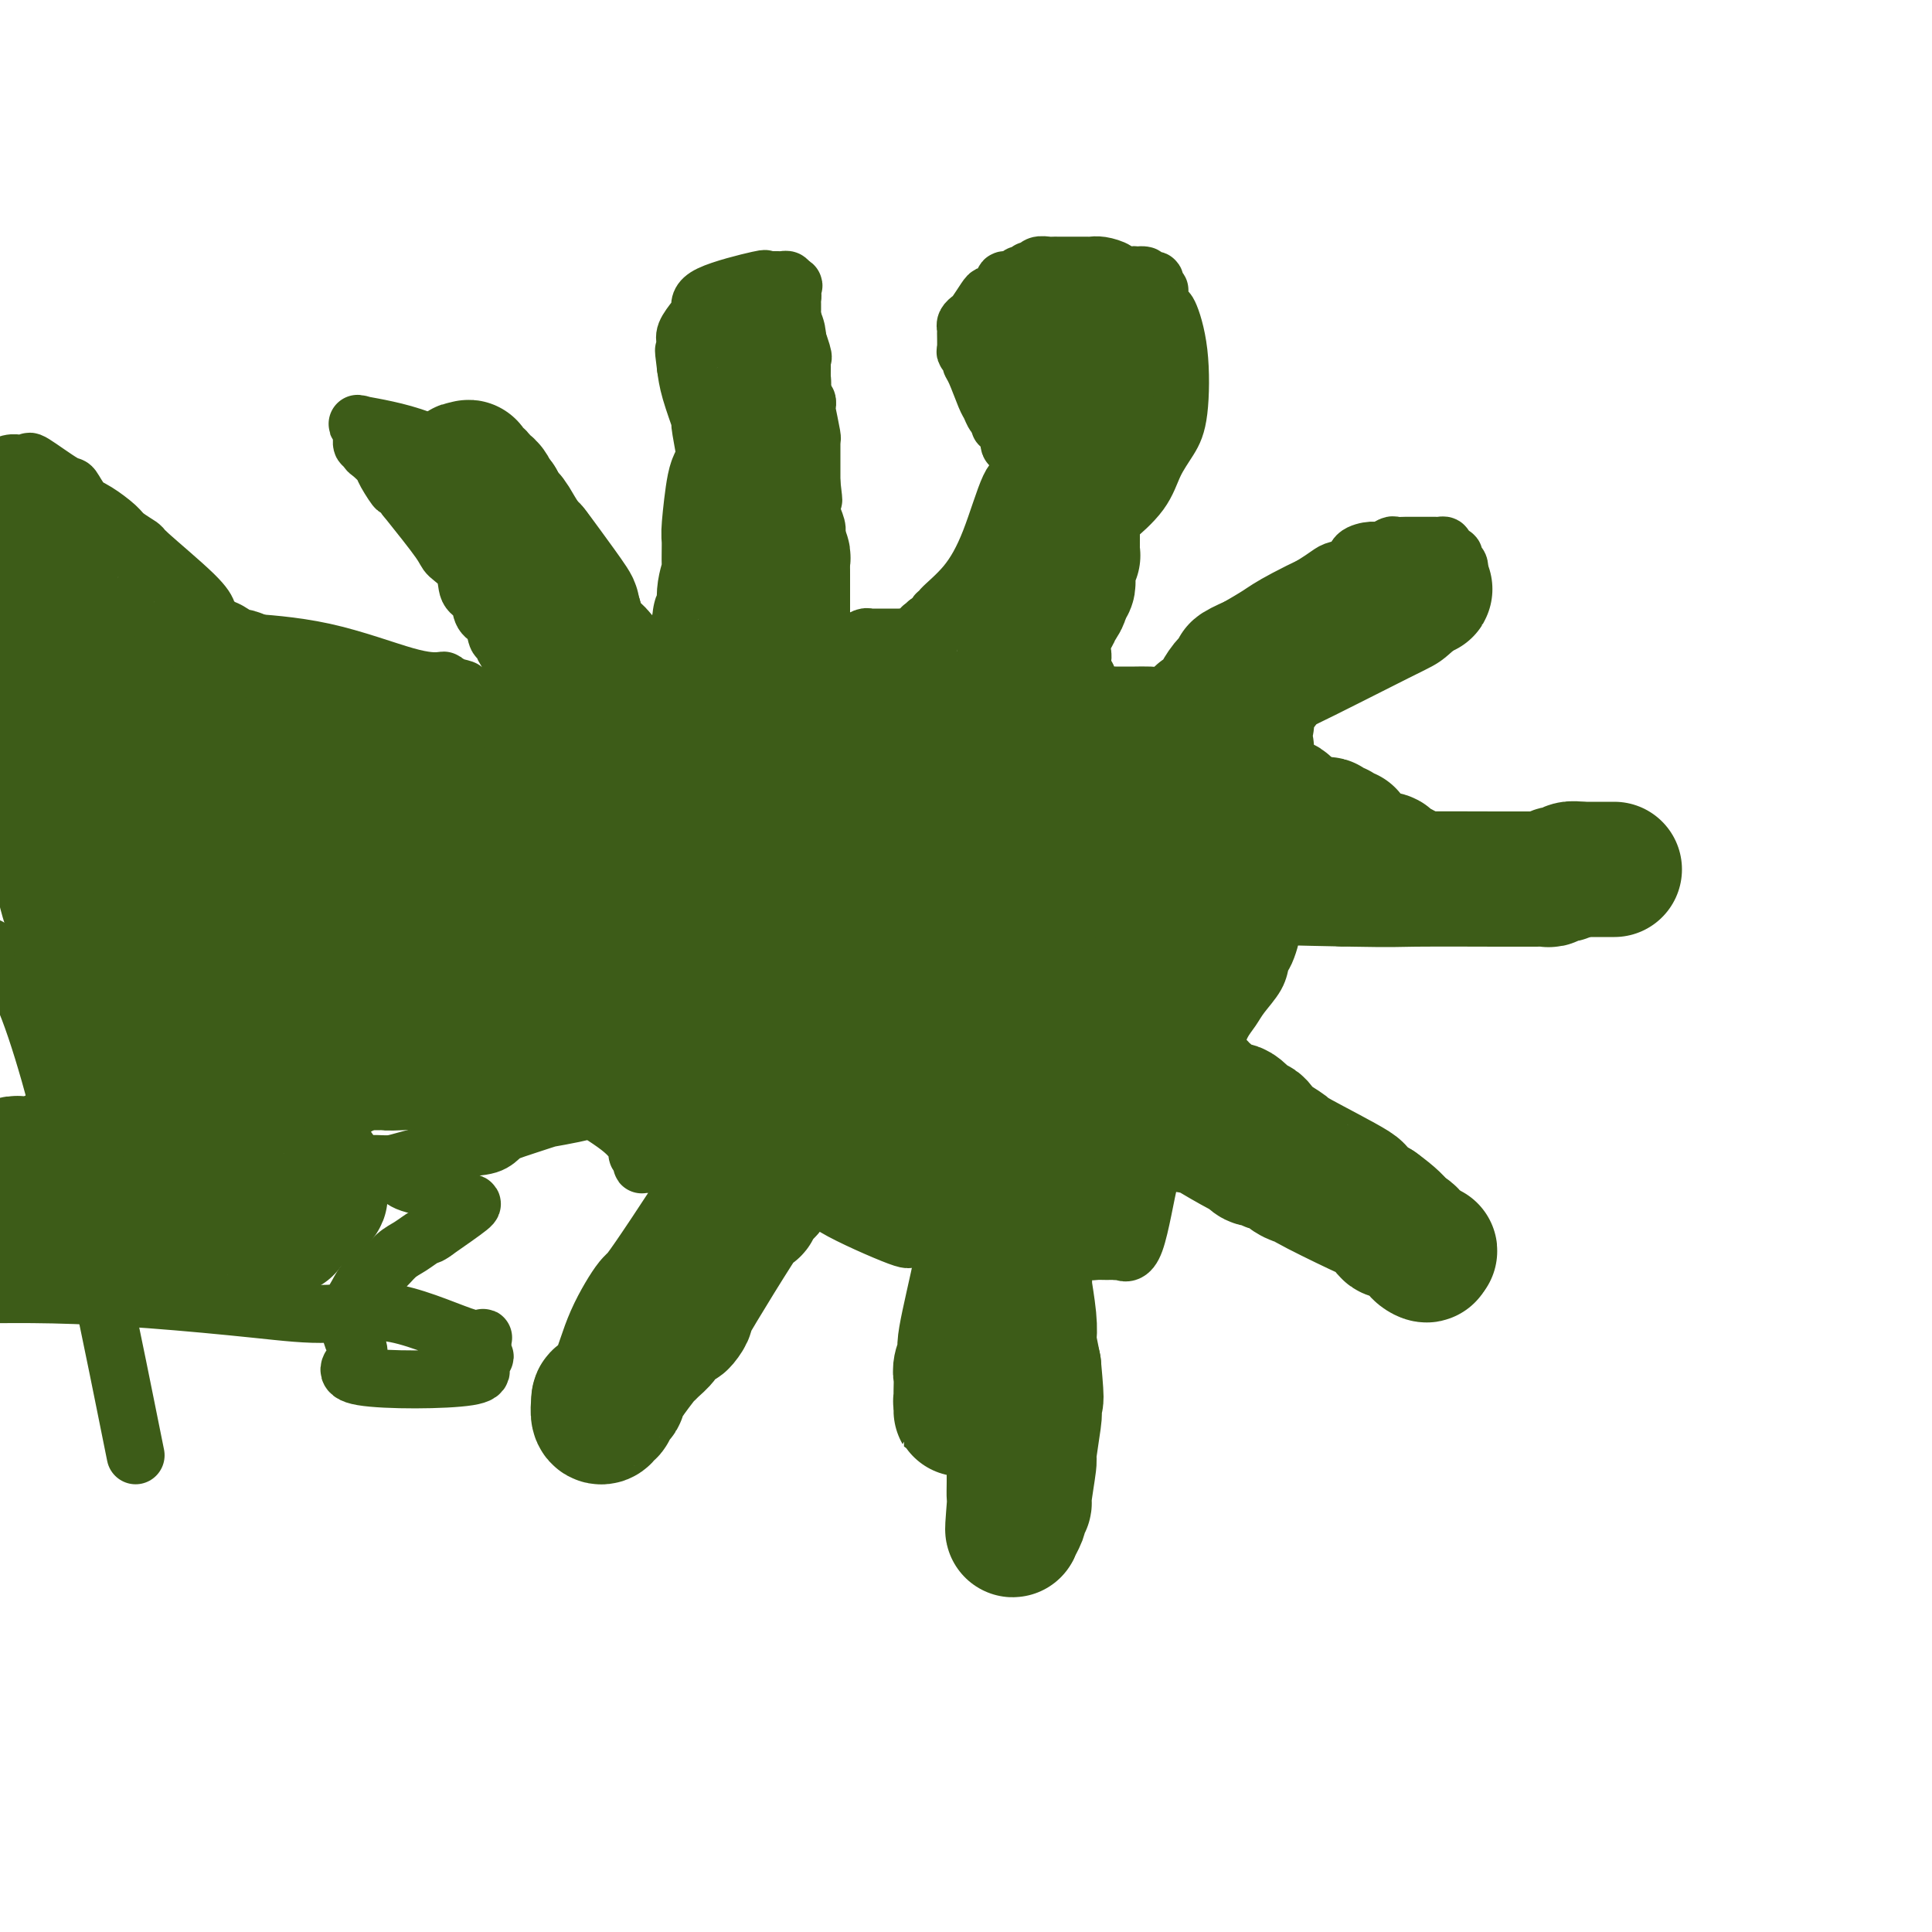 <svg viewBox='0 0 400 400' version='1.1' xmlns='http://www.w3.org/2000/svg' xmlns:xlink='http://www.w3.org/1999/xlink'><g fill='none' stroke='#3D5C18' stroke-width='12' stroke-linecap='round' stroke-linejoin='round'><path d='M158,136c-0.445,0.089 -0.890,0.178 -1,0c-0.110,-0.178 0.115,-0.624 0,-1c-0.115,-0.376 -0.569,-0.680 -1,-1c-0.431,-0.320 -0.837,-0.654 -1,-1c-0.163,-0.346 -0.081,-0.705 0,-1c0.081,-0.295 0.162,-0.527 0,-1c-0.162,-0.473 -0.565,-1.187 -1,-2c-0.435,-0.813 -0.900,-1.723 -1,-2c-0.100,-0.277 0.166,0.081 0,0c-0.166,-0.081 -0.762,-0.599 -1,-1c-0.238,-0.401 -0.116,-0.685 0,-1c0.116,-0.315 0.227,-0.660 0,-1c-0.227,-0.340 -0.792,-0.673 -1,-1c-0.208,-0.327 -0.059,-0.647 0,-1c0.059,-0.353 0.030,-0.739 0,-1c-0.030,-0.261 -0.059,-0.397 0,-1c0.059,-0.603 0.208,-1.672 0,-2c-0.208,-0.328 -0.773,0.086 -1,0c-0.227,-0.086 -0.116,-0.671 0,-1c0.116,-0.329 0.238,-0.403 0,-1c-0.238,-0.597 -0.834,-1.718 -1,-2c-0.166,-0.282 0.099,0.276 0,0c-0.099,-0.276 -0.563,-1.386 -1,-2c-0.437,-0.614 -0.848,-0.733 -1,-1c-0.152,-0.267 -0.044,-0.682 0,-1c0.044,-0.318 0.026,-0.541 0,-1c-0.026,-0.459 -0.060,-1.156 0,-2c0.060,-0.844 0.212,-1.835 0,-2c-0.212,-0.165 -0.789,0.495 -1,0c-0.211,-0.495 -0.057,-2.146 0,-3c0.057,-0.854 0.016,-0.910 0,-1c-0.016,-0.090 -0.009,-0.215 0,-1c0.009,-0.785 0.018,-2.230 0,-3c-0.018,-0.770 -0.064,-0.866 0,-1c0.064,-0.134 0.238,-0.307 0,-2c-0.238,-1.693 -0.889,-4.907 -1,-6c-0.111,-1.093 0.316,-0.063 0,-1c-0.316,-0.937 -1.376,-3.839 -2,-6c-0.624,-2.161 -0.812,-3.580 -1,-5'/><path d='M142,76c-0.772,-5.834 -0.200,-2.918 0,-2c0.200,0.918 0.030,-0.162 0,-1c-0.030,-0.838 0.081,-1.434 0,-2c-0.081,-0.566 -0.353,-1.101 0,-2c0.353,-0.899 1.330,-2.160 2,-3c0.670,-0.840 1.034,-1.258 1,-2c-0.034,-0.742 -0.464,-1.806 2,-3c2.464,-1.194 7.822,-2.516 10,-3c2.178,-0.484 1.175,-0.130 1,0c-0.175,0.130 0.478,0.035 1,0c0.522,-0.035 0.914,-0.010 1,0c0.086,0.010 -0.134,0.005 0,0c0.134,-0.005 0.624,-0.012 1,0c0.376,0.012 0.640,0.042 1,0c0.360,-0.042 0.817,-0.155 1,0c0.183,0.155 0.091,0.577 0,1'/><path d='M163,59c2.491,-0.147 0.720,0.485 0,1c-0.720,0.515 -0.389,0.911 0,1c0.389,0.089 0.836,-0.131 1,0c0.164,0.131 0.044,0.614 0,1c-0.044,0.386 -0.014,0.676 0,1c0.014,0.324 0.011,0.683 0,1c-0.011,0.317 -0.031,0.592 0,1c0.031,0.408 0.113,0.948 0,1c-0.113,0.052 -0.423,-0.386 0,1c0.423,1.386 1.577,4.595 2,6c0.423,1.405 0.113,1.008 0,1c-0.113,-0.008 -0.030,0.375 0,1c0.030,0.625 0.008,1.491 0,2c-0.008,0.509 -0.002,0.661 0,1c0.002,0.339 0.001,0.864 0,1c-0.001,0.136 -0.001,-0.117 0,0c0.001,0.117 0.004,0.605 0,1c-0.004,0.395 -0.015,0.698 0,1c0.015,0.302 0.056,0.602 0,1c-0.056,0.398 -0.207,0.895 0,1c0.207,0.105 0.774,-0.182 1,0c0.226,0.182 0.113,0.834 0,1c-0.113,0.166 -0.226,-0.154 0,1c0.226,1.154 0.793,3.782 1,5c0.207,1.218 0.056,1.028 0,1c-0.056,-0.028 -0.015,0.108 0,1c0.015,0.892 0.004,2.541 0,4c-0.004,1.459 -0.002,2.730 0,4'/><path d='M168,100c0.769,6.485 0.192,2.198 0,1c-0.192,-1.198 0.001,0.693 0,2c-0.001,1.307 -0.197,2.031 0,3c0.197,0.969 0.786,2.185 1,3c0.214,0.815 0.054,1.230 0,3c-0.054,1.770 -0.000,4.894 0,6c0.000,1.106 -0.052,0.195 0,0c0.052,-0.195 0.210,0.328 0,1c-0.210,0.672 -0.788,1.494 -1,2c-0.212,0.506 -0.057,0.698 0,1c0.057,0.302 0.015,0.715 0,1c-0.015,0.285 -0.004,0.443 0,1c0.004,0.557 0.000,1.512 0,2c-0.000,0.488 0.004,0.508 0,1c-0.004,0.492 -0.015,1.456 0,2c0.015,0.544 0.055,0.668 0,1c-0.055,0.332 -0.207,0.873 0,1c0.207,0.127 0.773,-0.158 1,0c0.227,0.158 0.116,0.761 0,1c-0.116,0.239 -0.237,0.116 0,0c0.237,-0.116 0.833,-0.223 1,0c0.167,0.223 -0.095,0.778 0,1c0.095,0.222 0.548,0.111 1,0'/><path d='M171,133c0.626,0.464 0.693,0.124 1,0c0.307,-0.124 0.856,-0.034 1,0c0.144,0.034 -0.117,0.010 0,0c0.117,-0.010 0.613,-0.006 1,0c0.387,0.006 0.667,0.016 1,0c0.333,-0.016 0.720,-0.057 1,0c0.280,0.057 0.455,0.211 1,0c0.545,-0.211 1.462,-0.789 2,-1c0.538,-0.211 0.697,-0.057 1,0c0.303,0.057 0.751,0.015 1,0c0.249,-0.015 0.298,-0.004 1,0c0.702,0.004 2.058,0.001 3,0c0.942,-0.001 1.471,-0.001 2,0'/><path d='M187,132c2.658,-0.150 1.304,-0.025 1,0c-0.304,0.025 0.440,-0.050 1,0c0.560,0.050 0.934,0.223 1,0c0.066,-0.223 -0.175,-0.844 0,-1c0.175,-0.156 0.765,0.151 1,0c0.235,-0.151 0.115,-0.762 0,-1c-0.115,-0.238 -0.223,-0.102 0,0c0.223,0.102 0.778,0.172 1,0c0.222,-0.172 0.111,-0.586 0,-1'/><path d='M192,129c0.940,-0.476 0.791,-0.166 1,0c0.209,0.166 0.775,0.188 1,0c0.225,-0.188 0.109,-0.587 0,-1c-0.109,-0.413 -0.211,-0.841 0,-1c0.211,-0.159 0.733,-0.048 1,0c0.267,0.048 0.277,0.033 0,0c-0.277,-0.033 -0.841,-0.085 0,-1c0.841,-0.915 3.086,-2.692 5,-5c1.914,-2.308 3.497,-5.148 5,-9c1.503,-3.852 2.924,-8.716 4,-11c1.076,-2.284 1.805,-1.988 2,-2c0.195,-0.012 -0.144,-0.332 0,-1c0.144,-0.668 0.771,-1.685 1,-2c0.229,-0.315 0.061,0.070 0,0c-0.061,-0.070 -0.017,-0.596 0,-1c0.017,-0.404 0.005,-0.687 0,-1c-0.005,-0.313 -0.002,-0.657 0,-1'/><path d='M212,93c1.468,-4.510 -0.861,-1.787 -2,-1c-1.139,0.787 -1.089,-0.364 -1,-1c0.089,-0.636 0.216,-0.758 0,-1c-0.216,-0.242 -0.775,-0.604 -1,-1c-0.225,-0.396 -0.116,-0.826 0,-1c0.116,-0.174 0.238,-0.092 0,0c-0.238,0.092 -0.836,0.193 -1,0c-0.164,-0.193 0.107,-0.682 0,-1c-0.107,-0.318 -0.593,-0.467 -1,-1c-0.407,-0.533 -0.735,-1.452 -1,-2c-0.265,-0.548 -0.467,-0.725 -1,-2c-0.533,-1.275 -1.397,-3.649 -2,-5c-0.603,-1.351 -0.946,-1.679 -1,-2c-0.054,-0.321 0.182,-0.635 0,-1c-0.182,-0.365 -0.782,-0.780 -1,-1c-0.218,-0.220 -0.055,-0.245 0,-1c0.055,-0.755 0.003,-2.242 0,-3c-0.003,-0.758 0.045,-0.788 0,-1c-0.045,-0.212 -0.181,-0.607 0,-1c0.181,-0.393 0.678,-0.784 1,-1c0.322,-0.216 0.467,-0.257 1,-1c0.533,-0.743 1.453,-2.188 2,-3c0.547,-0.812 0.719,-0.992 1,-1c0.281,-0.008 0.670,0.157 1,0c0.330,-0.157 0.599,-0.634 1,-1c0.401,-0.366 0.933,-0.620 1,-1c0.067,-0.380 -0.332,-0.885 0,-1c0.332,-0.115 1.394,0.161 2,0c0.606,-0.161 0.754,-0.760 1,-1c0.246,-0.240 0.590,-0.121 1,0c0.410,0.121 0.887,0.243 1,0c0.113,-0.243 -0.138,-0.850 0,-1c0.138,-0.150 0.666,0.156 1,0c0.334,-0.156 0.475,-0.774 1,-1c0.525,-0.226 1.434,-0.061 2,0c0.566,0.061 0.789,0.016 1,0c0.211,-0.016 0.409,-0.004 1,0c0.591,0.004 1.575,0.000 2,0c0.425,-0.000 0.293,0.003 1,0c0.707,-0.003 2.254,-0.011 3,0c0.746,0.011 0.690,0.041 1,0c0.310,-0.041 0.986,-0.155 2,0c1.014,0.155 2.364,0.578 3,1c0.636,0.422 0.556,0.845 1,1c0.444,0.155 1.413,0.044 2,0c0.587,-0.044 0.794,-0.022 1,0'/><path d='M235,57c3.294,0.245 1.528,-0.141 1,0c-0.528,0.141 0.183,0.809 1,1c0.817,0.191 1.739,-0.095 2,0c0.261,0.095 -0.138,0.570 0,1c0.138,0.430 0.815,0.814 1,1c0.185,0.186 -0.121,0.174 0,1c0.121,0.826 0.668,2.492 1,3c0.332,0.508 0.447,-0.141 1,1c0.553,1.141 1.543,4.071 2,8c0.457,3.929 0.381,8.858 0,12c-0.381,3.142 -1.065,4.498 -2,6c-0.935,1.502 -2.119,3.151 -3,5c-0.881,1.849 -1.458,3.899 -3,6c-1.542,2.101 -4.049,4.254 -5,5c-0.951,0.746 -0.346,0.084 -2,3c-1.654,2.916 -5.568,9.411 -7,12c-1.432,2.589 -0.384,1.272 0,1c0.384,-0.272 0.103,0.500 0,1c-0.103,0.500 -0.028,0.728 0,1c0.028,0.272 0.007,0.588 0,1c-0.007,0.412 -0.002,0.919 0,1c0.002,0.081 0.001,-0.262 0,0c-0.001,0.262 -0.000,1.131 0,2'/><path d='M222,129c0.242,1.440 0.849,1.541 1,2c0.151,0.459 -0.152,1.275 0,2c0.152,0.725 0.759,1.360 1,2c0.241,0.640 0.117,1.285 0,2c-0.117,0.715 -0.225,1.501 0,2c0.225,0.499 0.784,0.712 1,1c0.216,0.288 0.090,0.652 0,1c-0.090,0.348 -0.142,0.682 0,1c0.142,0.318 0.480,0.621 1,1c0.520,0.379 1.223,0.834 2,1c0.777,0.166 1.630,0.044 2,0c0.370,-0.044 0.258,-0.011 1,0c0.742,0.011 2.339,0.000 3,0c0.661,-0.000 0.385,0.010 1,0c0.615,-0.010 2.122,-0.040 3,0c0.878,0.040 1.127,0.150 2,0c0.873,-0.150 2.370,-0.559 3,-1c0.630,-0.441 0.394,-0.914 1,-1c0.606,-0.086 2.053,0.215 4,-1c1.947,-1.215 4.393,-3.947 6,-5c1.607,-1.053 2.374,-0.428 3,-1c0.626,-0.572 1.112,-2.341 2,-3c0.888,-0.659 2.180,-0.207 3,-1c0.820,-0.793 1.168,-2.832 2,-4c0.832,-1.168 2.147,-1.465 3,-2c0.853,-0.535 1.245,-1.308 2,-2c0.755,-0.692 1.874,-1.302 3,-2c1.126,-0.698 2.259,-1.483 3,-2c0.741,-0.517 1.090,-0.764 2,-1c0.910,-0.236 2.380,-0.459 3,-1c0.620,-0.541 0.389,-1.399 1,-2c0.611,-0.601 2.066,-0.946 3,-1c0.934,-0.054 1.349,0.182 2,0c0.651,-0.182 1.538,-0.781 2,-1c0.462,-0.219 0.500,-0.059 1,0c0.500,0.059 1.461,0.016 2,0c0.539,-0.016 0.655,-0.004 1,0c0.345,0.004 0.920,0.001 1,0c0.080,-0.001 -0.333,-0.000 0,0c0.333,0.000 1.412,0.000 2,0c0.588,-0.000 0.683,-0.001 1,0c0.317,0.001 0.855,0.003 1,0c0.145,-0.003 -0.102,-0.011 0,0c0.102,0.011 0.553,0.041 1,0c0.447,-0.041 0.889,-0.151 1,0c0.111,0.151 -0.110,0.565 0,1c0.110,0.435 0.551,0.890 1,1c0.449,0.110 0.905,-0.125 1,0c0.095,0.125 -0.170,0.611 0,1c0.170,0.389 0.777,0.682 1,1c0.223,0.318 0.064,0.662 0,1c-0.064,0.338 -0.032,0.669 0,1'/><path d='M302,119c0.642,1.555 0.248,2.443 0,3c-0.248,0.557 -0.351,0.782 0,1c0.351,0.218 1.156,0.427 0,2c-1.156,1.573 -4.271,4.509 -6,6c-1.729,1.491 -2.071,1.538 -7,4c-4.929,2.462 -14.445,7.339 -20,10c-5.555,2.661 -7.150,3.105 -12,3c-4.850,-0.105 -12.954,-0.760 -9,3c3.954,3.760 19.966,11.936 27,15c7.034,3.064 5.089,1.018 5,1c-0.089,-0.018 1.678,1.994 3,3c1.322,1.006 2.200,1.006 3,1c0.800,-0.006 1.524,-0.017 2,0c0.476,0.017 0.706,0.061 1,0c0.294,-0.061 0.652,-0.227 1,0c0.348,0.227 0.685,0.848 1,1c0.315,0.152 0.609,-0.166 1,0c0.391,0.166 0.878,0.817 1,1c0.122,0.183 -0.122,-0.103 0,0c0.122,0.103 0.610,0.595 1,1c0.390,0.405 0.682,0.723 1,1c0.318,0.277 0.663,0.511 1,1c0.337,0.489 0.665,1.231 1,2c0.335,0.769 0.678,1.564 1,2c0.322,0.436 0.622,0.512 1,1c0.378,0.488 0.833,1.389 1,2c0.167,0.611 0.045,0.934 0,1c-0.045,0.066 -0.013,-0.124 0,0c0.013,0.124 0.006,0.562 0,1'/><path d='M300,185c1.065,2.133 -0.272,0.964 -2,1c-1.728,0.036 -3.846,1.275 -5,2c-1.154,0.725 -1.345,0.935 -2,1c-0.655,0.065 -1.776,-0.017 -3,0c-1.224,0.017 -2.553,0.132 -4,0c-1.447,-0.132 -3.014,-0.510 -4,0c-0.986,0.510 -1.391,1.907 -5,0c-3.609,-1.907 -10.422,-7.119 -13,-8c-2.578,-0.881 -0.922,2.568 -3,-1c-2.078,-3.568 -7.889,-14.153 -10,-18c-2.111,-3.847 -0.521,-0.955 0,0c0.521,0.955 -0.026,-0.026 0,0c0.026,0.026 0.626,1.059 1,2c0.374,0.941 0.523,1.790 1,3c0.477,1.210 1.283,2.780 2,4c0.717,1.220 1.345,2.089 2,3c0.655,0.911 1.337,1.864 2,3c0.663,1.136 1.306,2.454 2,3c0.694,0.546 1.440,0.321 2,1c0.560,0.679 0.935,2.261 1,3c0.065,0.739 -0.179,0.635 0,1c0.179,0.365 0.780,1.197 1,2c0.220,0.803 0.060,1.575 0,2c-0.060,0.425 -0.019,0.502 0,1c0.019,0.498 0.016,1.417 0,2c-0.016,0.583 -0.044,0.830 0,1c0.044,0.170 0.160,0.265 0,1c-0.160,0.735 -0.595,2.111 -1,3c-0.405,0.889 -0.780,1.290 -1,2c-0.220,0.710 -0.284,1.729 -1,3c-0.716,1.271 -2.083,2.794 -3,4c-0.917,1.206 -1.382,2.095 -2,3c-0.618,0.905 -1.388,1.825 -2,3c-0.612,1.175 -1.067,2.606 -2,3c-0.933,0.394 -2.343,-0.248 -3,0c-0.657,0.248 -0.560,1.387 -1,2c-0.440,0.613 -1.416,0.702 -2,1c-0.584,0.298 -0.774,0.806 -1,1c-0.226,0.194 -0.486,0.074 -1,0c-0.514,-0.074 -1.282,-0.102 -2,0c-0.718,0.102 -1.386,0.335 -2,0c-0.614,-0.335 -1.176,-1.239 -3,-2c-1.824,-0.761 -4.912,-1.381 -8,-2'/><path d='M228,215c-3.101,-0.789 -4.352,-0.761 -6,-2c-1.648,-1.239 -3.691,-3.745 -4,-5c-0.309,-1.255 1.117,-1.259 2,-1c0.883,0.259 1.223,0.782 3,0c1.777,-0.782 4.992,-2.868 8,3c3.008,5.868 5.811,19.692 7,26c1.189,6.308 0.765,5.102 0,8c-0.765,2.898 -1.871,9.901 -3,13c-1.129,3.099 -2.281,2.294 -3,2c-0.719,-0.294 -1.006,-0.078 -1,0c0.006,0.078 0.305,0.018 0,0c-0.305,-0.018 -1.213,0.005 -2,0c-0.787,-0.005 -1.454,-0.039 -2,0c-0.546,0.039 -0.971,0.151 -2,0c-1.029,-0.151 -2.661,-0.566 -3,-1c-0.339,-0.434 0.617,-0.886 0,-1c-0.617,-0.114 -2.806,0.109 -4,0c-1.194,-0.109 -1.394,-0.549 -2,-1c-0.606,-0.451 -1.620,-0.912 -3,-1c-1.380,-0.088 -3.127,0.199 -4,0c-0.873,-0.199 -0.872,-0.883 -1,-1c-0.128,-0.117 -0.386,0.334 -1,0c-0.614,-0.334 -1.584,-1.451 -2,-2c-0.416,-0.549 -0.276,-0.529 -1,-1c-0.724,-0.471 -2.311,-1.433 -3,-2c-0.689,-0.567 -0.479,-0.740 -1,-1c-0.521,-0.260 -1.772,-0.605 -3,-1c-1.228,-0.395 -2.434,-0.838 -3,-1c-0.566,-0.162 -0.492,-0.043 -1,0c-0.508,0.043 -1.598,0.012 -2,0c-0.402,-0.012 -0.115,-0.003 0,0c0.115,0.003 0.057,0.002 0,0'/><path d='M191,246c-5.257,-1.670 -1.399,0.655 0,2c1.399,1.345 0.338,1.709 0,2c-0.338,0.291 0.048,0.507 0,1c-0.048,0.493 -0.529,1.262 -1,2c-0.471,0.738 -0.930,1.445 -1,2c-0.070,0.555 0.250,0.956 0,1c-0.250,0.044 -1.070,-0.270 -1,0c0.070,0.270 1.031,1.125 -2,0c-3.031,-1.125 -10.055,-4.229 -13,-6c-2.945,-1.771 -1.810,-2.208 -2,-3c-0.190,-0.792 -1.705,-1.938 -3,-3c-1.295,-1.062 -2.372,-2.040 -3,-3c-0.628,-0.960 -0.809,-1.903 -1,-3c-0.191,-1.097 -0.391,-2.350 -1,-4c-0.609,-1.650 -1.626,-3.699 -2,-5c-0.374,-1.301 -0.104,-1.854 0,-3c0.104,-1.146 0.042,-2.886 0,-4c-0.042,-1.114 -0.063,-1.602 0,-2c0.063,-0.398 0.210,-0.704 0,-1c-0.210,-0.296 -0.778,-0.581 -1,-1c-0.222,-0.419 -0.100,-0.972 0,-1c0.100,-0.028 0.177,0.470 0,1c-0.177,0.530 -0.609,1.094 -1,2c-0.391,0.906 -0.742,2.155 -1,3c-0.258,0.845 -0.421,1.287 -1,2c-0.579,0.713 -1.572,1.695 -2,3c-0.428,1.305 -0.291,2.931 -1,4c-0.709,1.069 -2.264,1.582 -3,2c-0.736,0.418 -0.652,0.742 -1,1c-0.348,0.258 -1.127,0.451 -2,1c-0.873,0.549 -1.838,1.453 -2,2c-0.162,0.547 0.480,0.735 0,1c-0.480,0.265 -2.083,0.607 -3,1c-0.917,0.393 -1.149,0.837 -2,1c-0.851,0.163 -2.323,0.043 -3,0c-0.677,-0.043 -0.560,-0.011 -1,0c-0.440,0.011 -1.437,0.000 -2,0c-0.563,-0.000 -0.691,0.011 -1,0c-0.309,-0.011 -0.800,-0.042 -1,0c-0.200,0.042 -0.111,0.159 0,0c0.111,-0.159 0.242,-0.592 0,-1c-0.242,-0.408 -0.859,-0.790 -1,-1c-0.141,-0.210 0.193,-0.249 0,-1c-0.193,-0.751 -0.912,-2.215 -3,-4c-2.088,-1.785 -5.544,-3.893 -9,-6'/><path d='M120,228c-2.841,-1.948 -2.444,-0.317 -4,0c-1.556,0.317 -5.064,-0.679 -7,0c-1.936,0.679 -2.300,3.033 -2,4c0.300,0.967 1.266,0.548 4,0c2.734,-0.548 7.238,-1.226 10,-2c2.762,-0.774 3.783,-1.645 1,-1c-2.783,0.645 -9.371,2.806 -13,4c-3.629,1.194 -4.298,1.420 -5,2c-0.702,0.580 -1.436,1.514 -3,2c-1.564,0.486 -3.957,0.522 -7,1c-3.043,0.478 -6.737,1.396 -9,2c-2.263,0.604 -3.094,0.894 -4,1c-0.906,0.106 -1.886,0.029 -3,0c-1.114,-0.029 -2.362,-0.009 -3,0c-0.638,0.009 -0.665,0.006 -1,0c-0.335,-0.006 -0.979,-0.017 -1,0c-0.021,0.017 0.579,0.061 1,0c0.421,-0.061 0.661,-0.227 1,0c0.339,0.227 0.777,0.849 1,1c0.223,0.151 0.232,-0.167 1,0c0.768,0.167 2.294,0.818 3,1c0.706,0.182 0.591,-0.106 1,0c0.409,0.106 1.341,0.606 2,1c0.659,0.394 1.044,0.684 2,1c0.956,0.316 2.482,0.659 4,1c1.518,0.341 3.028,0.680 4,1c0.972,0.320 1.405,0.622 2,1c0.595,0.378 1.353,0.833 2,1c0.647,0.167 1.185,0.048 0,1c-1.185,0.952 -4.092,2.976 -7,5'/><path d='M90,255c-1.393,1.054 -1.374,0.690 -2,1c-0.626,0.310 -1.897,1.294 -3,2c-1.103,0.706 -2.036,1.134 -3,2c-0.964,0.866 -1.957,2.172 -3,3c-1.043,0.828 -2.135,1.180 -3,2c-0.865,0.820 -1.502,2.109 -2,3c-0.498,0.891 -0.857,1.385 -1,2c-0.143,0.615 -0.071,1.352 0,2c0.071,0.648 0.140,1.206 0,2c-0.140,0.794 -0.489,1.824 0,3c0.489,1.176 1.817,2.497 1,4c-0.817,1.503 -3.778,3.187 1,4c4.778,0.813 17.294,0.755 22,0c4.706,-0.755 1.602,-2.208 1,-3c-0.602,-0.792 1.300,-0.925 2,-1c0.700,-0.075 0.199,-0.093 0,-1c-0.199,-0.907 -0.095,-2.704 0,-3c0.095,-0.296 0.181,0.909 -3,0c-3.181,-0.909 -9.628,-3.932 -15,-5c-5.372,-1.068 -9.669,-0.181 -14,0c-4.331,0.181 -8.697,-0.343 -15,-1c-6.303,-0.657 -14.543,-1.446 -22,-2c-7.457,-0.554 -14.131,-0.873 -20,-1c-5.869,-0.127 -10.935,-0.064 -16,0'/><path d='M26,291c1.800,8.933 3.600,17.867 0,0c-3.600,-17.867 -12.600,-62.533 -20,-82c-7.400,-19.467 -13.200,-13.733 -19,-8'/><path d='M19,175c3.500,0.833 7.000,1.667 0,0c-7.000,-1.667 -24.500,-5.833 -42,-10'/><path d='M0,97c-0.171,0.114 -0.343,0.228 0,0c0.343,-0.228 1.200,-0.797 2,-1c0.800,-0.203 1.542,-0.040 2,0c0.458,0.040 0.633,-0.045 1,0c0.367,0.045 0.927,0.218 1,0c0.073,-0.218 -0.341,-0.828 1,0c1.341,0.828 4.436,3.093 6,4c1.564,0.907 1.597,0.455 2,1c0.403,0.545 1.177,2.087 2,3c0.823,0.913 1.694,1.198 3,2c1.306,0.802 3.046,2.122 4,3c0.954,0.878 1.121,1.313 2,2c0.879,0.687 2.471,1.625 3,2c0.529,0.375 -0.005,0.188 2,2c2.005,1.812 6.551,5.623 9,8c2.449,2.377 2.803,3.319 3,4c0.197,0.681 0.239,1.100 1,2c0.761,0.900 2.242,2.280 3,3c0.758,0.720 0.791,0.781 4,1c3.209,0.219 9.592,0.597 16,2c6.408,1.403 12.841,3.830 17,5c4.159,1.170 6.043,1.084 7,1c0.957,-0.084 0.988,-0.167 1,0c0.012,0.167 0.006,0.583 0,1'/><path d='M92,142c7.193,1.496 2.674,0.236 1,0c-1.674,-0.236 -0.503,0.552 0,1c0.503,0.448 0.336,0.558 1,1c0.664,0.442 2.157,1.218 2,1c-0.157,-0.218 -1.965,-1.431 1,1c2.965,2.431 10.703,8.505 14,11c3.297,2.495 2.151,1.412 2,1c-0.151,-0.412 0.691,-0.152 1,0c0.309,0.152 0.085,0.194 0,0c-0.085,-0.194 -0.029,-0.626 0,-1c0.029,-0.374 0.032,-0.689 0,-1c-0.032,-0.311 -0.099,-0.617 0,-1c0.099,-0.383 0.363,-0.842 0,-1c-0.363,-0.158 -1.354,-0.015 -2,-1c-0.646,-0.985 -0.947,-3.096 -1,-4c-0.053,-0.904 0.141,-0.600 0,-1c-0.141,-0.400 -0.616,-1.506 -1,-2c-0.384,-0.494 -0.677,-0.378 -1,-1c-0.323,-0.622 -0.678,-1.983 -1,-3c-0.322,-1.017 -0.612,-1.690 -1,-2c-0.388,-0.310 -0.874,-0.255 -1,-1c-0.126,-0.745 0.106,-2.288 0,-3c-0.106,-0.712 -0.552,-0.593 -1,-1c-0.448,-0.407 -0.898,-1.340 -1,-2c-0.102,-0.660 0.142,-1.049 0,-1c-0.142,0.049 -0.672,0.534 -1,0c-0.328,-0.534 -0.453,-2.089 -1,-3c-0.547,-0.911 -1.516,-1.179 -2,-2c-0.484,-0.821 -0.482,-2.196 -1,-3c-0.518,-0.804 -1.556,-1.036 -2,-2c-0.444,-0.964 -0.294,-2.661 -1,-4c-0.706,-1.339 -2.267,-2.322 -3,-3c-0.733,-0.678 -0.638,-1.051 -2,-3c-1.362,-1.949 -4.181,-5.475 -7,-9'/><path d='M84,103c-3.744,-5.401 -2.103,-2.402 -2,-2c0.103,0.402 -1.330,-1.791 -2,-3c-0.670,-1.209 -0.576,-1.432 -1,-2c-0.424,-0.568 -1.367,-1.479 -2,-2c-0.633,-0.521 -0.955,-0.650 -1,-1c-0.045,-0.350 0.187,-0.920 0,-1c-0.187,-0.080 -0.792,0.331 -1,0c-0.208,-0.331 -0.020,-1.403 0,-2c0.020,-0.597 -0.130,-0.718 0,-1c0.130,-0.282 0.540,-0.723 0,-1c-0.540,-0.277 -2.031,-0.388 0,0c2.031,0.388 7.584,1.277 12,3c4.416,1.723 7.694,4.280 10,6c2.306,1.720 3.640,2.602 5,3c1.360,0.398 2.747,0.314 4,1c1.253,0.686 2.373,2.144 4,4c1.627,1.856 3.760,4.109 5,6c1.240,1.891 1.585,3.419 3,5c1.415,1.581 3.900,3.215 6,7c2.100,3.785 3.816,9.722 5,13c1.184,3.278 1.837,3.898 2,4c0.163,0.102 -0.162,-0.313 0,0c0.162,0.313 0.813,1.353 1,2c0.187,0.647 -0.089,0.899 0,1c0.089,0.101 0.545,0.050 1,0'/><path d='M133,143c1.394,3.269 0.377,1.440 0,1c-0.377,-0.440 -0.116,0.508 0,1c0.116,0.492 0.086,0.528 0,1c-0.086,0.472 -0.229,1.379 0,2c0.229,0.621 0.831,0.955 1,1c0.169,0.045 -0.095,-0.199 0,0c0.095,0.199 0.551,0.841 1,1c0.449,0.159 0.893,-0.167 1,0c0.107,0.167 -0.121,0.825 0,1c0.121,0.175 0.591,-0.135 1,-1c0.409,-0.865 0.756,-2.286 1,-3c0.244,-0.714 0.383,-0.723 1,-1c0.617,-0.277 1.711,-0.823 2,-1c0.289,-0.177 -0.227,0.016 0,-1c0.227,-1.016 1.197,-3.242 2,-4c0.803,-0.758 1.440,-0.049 2,0c0.560,0.049 1.042,-0.561 1,-1c-0.042,-0.439 -0.610,-0.706 0,-1c0.610,-0.294 2.397,-0.613 3,-1c0.603,-0.387 0.021,-0.840 0,-1c-0.021,-0.160 0.519,-0.028 1,0c0.481,0.028 0.902,-0.049 1,0c0.098,0.049 -0.127,0.223 0,0c0.127,-0.223 0.608,-0.843 1,-1c0.392,-0.157 0.697,0.150 1,0c0.303,-0.150 0.606,-0.758 1,-1c0.394,-0.242 0.879,-0.117 1,0c0.121,0.117 -0.123,0.228 0,0c0.123,-0.228 0.611,-0.793 1,-1c0.389,-0.207 0.679,-0.055 1,0c0.321,0.055 0.674,0.015 1,0c0.326,-0.015 0.626,-0.004 1,0c0.374,0.004 0.821,0.001 1,0c0.179,-0.001 0.089,-0.001 0,0'/><path d='M160,133c2.833,-1.167 1.417,-0.583 0,0'/><path d='M216,66c-0.309,0.331 -0.619,0.663 -1,1c-0.381,0.337 -0.834,0.681 -1,1c-0.166,0.319 -0.045,0.614 0,1c0.045,0.386 0.015,0.864 0,1c-0.015,0.136 -0.014,-0.069 0,0c0.014,0.069 0.042,0.413 0,1c-0.042,0.587 -0.152,1.417 0,2c0.152,0.583 0.567,0.921 1,1c0.433,0.079 0.885,-0.099 1,0c0.115,0.099 -0.106,0.474 0,1c0.106,0.526 0.539,1.202 1,2c0.461,0.798 0.950,1.719 1,2c0.050,0.281 -0.337,-0.078 0,0c0.337,0.078 1.400,0.594 2,1c0.600,0.406 0.739,0.704 1,1c0.261,0.296 0.645,0.591 1,1c0.355,0.409 0.683,0.933 1,1c0.317,0.067 0.624,-0.322 1,0c0.376,0.322 0.823,1.355 2,2c1.177,0.645 3.085,0.902 4,1c0.915,0.098 0.836,0.037 1,0c0.164,-0.037 0.569,-0.051 1,0c0.431,0.051 0.886,0.168 1,0c0.114,-0.168 -0.114,-0.621 0,-1c0.114,-0.379 0.570,-0.684 1,-1c0.430,-0.316 0.833,-0.642 1,-1c0.167,-0.358 0.097,-0.748 0,-1c-0.097,-0.252 -0.222,-0.368 0,-1c0.222,-0.632 0.792,-1.781 1,-2c0.208,-0.219 0.053,0.492 0,0c-0.053,-0.492 -0.003,-2.187 0,-3c0.003,-0.813 -0.041,-0.743 0,-1c0.041,-0.257 0.165,-0.839 0,-1c-0.165,-0.161 -0.621,0.101 -1,0c-0.379,-0.101 -0.681,-0.564 -1,-1c-0.319,-0.436 -0.653,-0.846 -1,-1c-0.347,-0.154 -0.705,-0.052 -1,0c-0.295,0.052 -0.528,0.052 -1,0c-0.472,-0.052 -1.184,-0.158 -2,0c-0.816,0.158 -1.735,0.581 -2,1c-0.265,0.419 0.125,0.834 0,1c-0.125,0.166 -0.766,0.083 -1,0c-0.234,-0.083 -0.063,-0.167 0,0c0.063,0.167 0.017,0.583 0,1c-0.017,0.417 -0.005,0.833 0,1c0.005,0.167 0.002,0.083 0,0'/></g>
<g fill='none' stroke='#3D5C18' stroke-width='28' stroke-linecap='round' stroke-linejoin='round'><path d='M217,68c0.085,-0.233 0.170,-0.466 1,0c0.830,0.466 2.404,1.631 3,2c0.596,0.369 0.212,-0.056 0,0c-0.212,0.056 -0.253,0.594 0,1c0.253,0.406 0.800,0.679 1,1c0.200,0.321 0.053,0.691 0,1c-0.053,0.309 -0.010,0.557 0,1c0.010,0.443 -0.012,1.080 0,2c0.012,0.920 0.057,2.122 0,3c-0.057,0.878 -0.215,1.432 0,2c0.215,0.568 0.804,1.149 1,2c0.196,0.851 0.000,1.972 0,3c-0.000,1.028 0.196,1.965 0,3c-0.196,1.035 -0.785,2.169 -1,3c-0.215,0.831 -0.058,1.359 0,2c0.058,0.641 0.015,1.394 0,2c-0.015,0.606 -0.004,1.067 0,2c0.004,0.933 0.001,2.340 0,3c-0.001,0.660 -0.000,0.573 0,1c0.000,0.427 0.000,1.368 0,2c-0.000,0.632 -0.000,0.956 0,1c0.000,0.044 0.000,-0.192 0,0c-0.000,0.192 -0.000,0.811 0,1c0.000,0.189 0.000,-0.053 0,0c-0.000,0.053 -0.000,0.399 0,1c0.000,0.601 0.000,1.456 0,2c-0.000,0.544 -0.000,0.777 0,1c0.000,0.223 0.001,0.437 0,1c-0.001,0.563 -0.004,1.474 0,2c0.004,0.526 0.015,0.666 0,1c-0.015,0.334 -0.057,0.863 0,1c0.057,0.137 0.211,-0.118 0,0c-0.211,0.118 -0.789,0.609 -1,1c-0.211,0.391 -0.055,0.682 0,1c0.055,0.318 0.011,0.663 0,1c-0.011,0.337 0.012,0.666 0,1c-0.012,0.334 -0.059,0.672 0,1c0.059,0.328 0.222,0.648 0,1c-0.222,0.352 -0.830,0.738 -1,1c-0.170,0.262 0.099,0.400 0,1c-0.099,0.600 -0.565,1.664 -1,2c-0.435,0.336 -0.838,-0.054 -1,0c-0.162,0.054 -0.082,0.553 0,1c0.082,0.447 0.166,0.842 0,1c-0.166,0.158 -0.583,0.079 -1,0'/><path d='M217,127c-0.786,2.118 -0.252,0.414 0,0c0.252,-0.414 0.221,0.462 0,1c-0.221,0.538 -0.634,0.736 -1,1c-0.366,0.264 -0.685,0.593 -1,1c-0.315,0.407 -0.624,0.893 -1,1c-0.376,0.107 -0.818,-0.163 -1,0c-0.182,0.163 -0.104,0.761 0,1c0.104,0.239 0.235,0.120 0,0c-0.235,-0.120 -0.836,-0.240 -1,0c-0.164,0.240 0.108,0.841 0,1c-0.108,0.159 -0.597,-0.125 -1,0c-0.403,0.125 -0.722,0.659 -1,1c-0.278,0.341 -0.516,0.489 -1,1c-0.484,0.511 -1.214,1.383 -2,2c-0.786,0.617 -1.629,0.977 -2,1c-0.371,0.023 -0.269,-0.293 -1,1c-0.731,1.293 -2.296,4.195 -4,6c-1.704,1.805 -3.549,2.512 -5,3c-1.451,0.488 -2.509,0.758 -4,1c-1.491,0.242 -3.416,0.458 -5,1c-1.584,0.542 -2.827,1.410 -4,2c-1.173,0.590 -2.276,0.901 -3,1c-0.724,0.099 -1.070,-0.015 -2,0c-0.930,0.015 -2.443,0.158 -4,0c-1.557,-0.158 -3.159,-0.617 -4,-1c-0.841,-0.383 -0.920,-0.692 -1,-1'/><path d='M168,151c-1.658,-0.472 -0.303,-0.651 0,-1c0.303,-0.349 -0.444,-0.867 -1,-1c-0.556,-0.133 -0.919,0.118 -1,0c-0.081,-0.118 0.122,-0.605 0,-1c-0.122,-0.395 -0.569,-0.696 -1,-1c-0.431,-0.304 -0.847,-0.609 -1,-1c-0.153,-0.391 -0.044,-0.866 0,-1c0.044,-0.134 0.022,0.073 0,0c-0.022,-0.073 -0.044,-0.426 0,-1c0.044,-0.574 0.155,-1.369 0,-2c-0.155,-0.631 -0.578,-1.100 -1,-2c-0.422,-0.900 -0.845,-2.233 -1,-3c-0.155,-0.767 -0.041,-0.968 0,-1c0.041,-0.032 0.011,0.104 0,0c-0.011,-0.104 -0.003,-0.447 0,-1c0.003,-0.553 0.001,-1.314 0,-2c-0.001,-0.686 -0.000,-1.297 0,-2c0.000,-0.703 0.000,-1.498 0,-2c-0.000,-0.502 -0.000,-0.712 0,-1c0.000,-0.288 0.000,-0.654 0,-1c-0.000,-0.346 -0.000,-0.670 0,-1c0.000,-0.330 0.000,-0.665 0,-1c-0.000,-0.335 -0.000,-0.671 0,-1c0.000,-0.329 0.000,-0.653 0,-1c-0.000,-0.347 -0.000,-0.719 0,-1c0.000,-0.281 0.000,-0.470 0,-1c-0.000,-0.530 -0.000,-1.399 0,-2c0.000,-0.601 0.001,-0.934 0,-1c-0.001,-0.066 -0.004,0.136 0,0c0.004,-0.136 0.015,-0.609 0,-1c-0.015,-0.391 -0.056,-0.699 0,-1c0.056,-0.301 0.207,-0.596 0,-1c-0.207,-0.404 -0.773,-0.916 -1,-1c-0.227,-0.084 -0.113,0.259 0,0c0.113,-0.259 0.227,-1.120 0,-2c-0.227,-0.880 -0.793,-1.780 -1,-2c-0.207,-0.220 -0.054,0.239 0,0c0.054,-0.239 0.011,-1.177 0,-2c-0.011,-0.823 0.011,-1.530 0,-2c-0.011,-0.470 -0.056,-0.704 0,-1c0.056,-0.296 0.211,-0.653 0,-1c-0.211,-0.347 -0.789,-0.684 -1,-1c-0.211,-0.316 -0.057,-0.612 0,-1c0.057,-0.388 0.015,-0.867 0,-1c-0.015,-0.133 -0.004,0.080 0,0c0.004,-0.080 0.001,-0.451 0,-1c-0.001,-0.549 -0.001,-1.274 0,-2'/><path d='M159,98c-0.464,-6.495 -0.124,-3.233 0,-2c0.124,1.233 0.033,0.436 0,0c-0.033,-0.436 -0.009,-0.513 0,-1c0.009,-0.487 0.002,-1.386 0,-2c-0.002,-0.614 0.000,-0.943 0,-1c-0.000,-0.057 -0.004,0.157 0,0c0.004,-0.157 0.015,-0.686 0,-1c-0.015,-0.314 -0.057,-0.412 0,-1c0.057,-0.588 0.212,-1.664 0,-2c-0.212,-0.336 -0.793,0.069 -1,-1c-0.207,-1.069 -0.041,-3.611 0,-5c0.041,-1.389 -0.041,-1.623 0,-2c0.041,-0.377 0.207,-0.896 0,-1c-0.207,-0.104 -0.787,0.208 -1,0c-0.213,-0.208 -0.061,-0.935 0,-2c0.061,-1.065 0.030,-2.469 0,-3c-0.030,-0.531 -0.060,-0.190 0,-1c0.060,-0.810 0.208,-2.772 0,-3c-0.208,-0.228 -0.774,1.279 -1,5c-0.226,3.721 -0.112,9.657 0,12c0.112,2.343 0.222,1.092 0,1c-0.222,-0.092 -0.778,0.974 -1,2c-0.222,1.026 -0.111,2.013 0,3'/><path d='M155,93c-0.262,3.999 0.084,2.497 0,2c-0.084,-0.497 -0.597,0.009 -1,1c-0.403,0.991 -0.697,2.465 -1,3c-0.303,0.535 -0.616,0.130 -1,2c-0.384,1.870 -0.839,6.015 -1,8c-0.161,1.985 -0.028,1.811 0,3c0.028,1.189 -0.051,3.742 0,5c0.051,1.258 0.230,1.221 0,2c-0.230,0.779 -0.871,2.374 -1,4c-0.129,1.626 0.253,3.282 0,4c-0.253,0.718 -1.140,0.496 -1,2c0.140,1.504 1.306,4.733 2,7c0.694,2.267 0.914,3.572 1,4c0.086,0.428 0.037,-0.023 0,0c-0.037,0.023 -0.063,0.518 0,1c0.063,0.482 0.214,0.950 0,1c-0.214,0.050 -0.792,-0.320 -1,0c-0.208,0.320 -0.044,1.328 0,2c0.044,0.672 -0.031,1.007 0,1c0.031,-0.007 0.168,-0.356 0,0c-0.168,0.356 -0.641,1.416 -1,2c-0.359,0.584 -0.603,0.693 -1,1c-0.397,0.307 -0.948,0.813 -1,1c-0.052,0.187 0.393,0.054 0,0c-0.393,-0.054 -1.626,-0.028 -2,0c-0.374,0.028 0.110,0.060 0,0c-0.110,-0.060 -0.814,-0.212 -1,0c-0.186,0.212 0.148,0.789 0,1c-0.148,0.211 -0.776,0.056 -1,0c-0.224,-0.056 -0.043,-0.014 -1,0c-0.957,0.014 -3.052,0.001 -4,0c-0.948,-0.001 -0.749,0.010 -1,0c-0.251,-0.010 -0.952,-0.041 -1,0c-0.048,0.041 0.558,0.155 0,0c-0.558,-0.155 -2.279,-0.577 -4,-1'/><path d='M133,149c-2.526,0.357 -0.340,0.249 0,0c0.340,-0.249 -1.167,-0.640 -2,-1c-0.833,-0.360 -0.993,-0.691 -1,-1c-0.007,-0.309 0.139,-0.598 0,-1c-0.139,-0.402 -0.562,-0.916 -1,-1c-0.438,-0.084 -0.889,0.264 -1,0c-0.111,-0.264 0.118,-1.140 0,-2c-0.118,-0.860 -0.585,-1.706 -1,-2c-0.415,-0.294 -0.780,-0.038 -2,-1c-1.220,-0.962 -3.297,-3.143 -4,-4c-0.703,-0.857 -0.032,-0.392 0,0c0.032,0.392 -0.576,0.710 -1,-1c-0.424,-1.710 -0.666,-5.447 -1,-7c-0.334,-1.553 -0.762,-0.921 -1,-1c-0.238,-0.079 -0.287,-0.870 0,-1c0.287,-0.130 0.908,0.402 0,-1c-0.908,-1.402 -3.346,-4.737 -5,-7c-1.654,-2.263 -2.524,-3.453 -3,-4c-0.476,-0.547 -0.557,-0.452 -1,-1c-0.443,-0.548 -1.247,-1.739 -2,-3c-0.753,-1.261 -1.456,-2.590 -2,-3c-0.544,-0.410 -0.930,0.101 -1,0c-0.070,-0.101 0.177,-0.814 0,-1c-0.177,-0.186 -0.780,0.156 -1,0c-0.220,-0.156 -0.059,-0.811 0,-1c0.059,-0.189 0.017,0.089 0,0c-0.017,-0.089 -0.008,-0.544 0,-1'/><path d='M103,104c-2.499,-3.344 -1.247,-1.206 -1,-1c0.247,0.206 -0.512,-1.522 -1,-2c-0.488,-0.478 -0.704,0.292 -1,0c-0.296,-0.292 -0.671,-1.648 -1,-2c-0.329,-0.352 -0.610,0.300 -1,0c-0.390,-0.300 -0.887,-1.553 -1,-2c-0.113,-0.447 0.158,-0.090 0,0c-0.158,0.090 -0.743,-0.089 -1,0c-0.257,0.089 -0.184,0.445 0,1c0.184,0.555 0.478,1.308 1,2c0.522,0.692 1.272,1.325 2,2c0.728,0.675 1.435,1.394 2,2c0.565,0.606 0.988,1.098 2,2c1.012,0.902 2.613,2.213 3,3c0.387,0.787 -0.440,1.050 0,2c0.440,0.950 2.145,2.586 3,3c0.855,0.414 0.858,-0.395 1,0c0.142,0.395 0.423,1.992 1,3c0.577,1.008 1.450,1.426 2,2c0.550,0.574 0.778,1.303 1,2c0.222,0.697 0.438,1.361 1,2c0.562,0.639 1.471,1.251 2,2c0.529,0.749 0.677,1.633 1,2c0.323,0.367 0.822,0.216 1,1c0.178,0.784 0.036,2.503 1,4c0.964,1.497 3.032,2.772 4,4c0.968,1.228 0.834,2.410 1,3c0.166,0.590 0.632,0.588 1,1c0.368,0.412 0.638,1.238 1,2c0.362,0.762 0.815,1.461 1,2c0.185,0.539 0.102,0.919 0,1c-0.102,0.081 -0.224,-0.135 0,0c0.224,0.135 0.792,0.622 1,1c0.208,0.378 0.056,0.648 0,1c-0.056,0.352 -0.015,0.787 0,1c0.015,0.213 0.004,0.204 0,1c-0.004,0.796 -0.002,2.398 0,4'/><path d='M129,153c0.754,2.793 0.139,1.274 0,2c-0.139,0.726 0.199,3.697 0,5c-0.199,1.303 -0.933,0.938 -1,1c-0.067,0.062 0.534,0.553 -2,1c-2.534,0.447 -8.203,0.852 -11,1c-2.797,0.148 -2.723,0.041 -4,0c-1.277,-0.041 -3.904,-0.015 -5,0c-1.096,0.015 -0.660,0.018 -1,0c-0.340,-0.018 -1.457,-0.056 -2,0c-0.543,0.056 -0.511,0.207 -1,0c-0.489,-0.207 -1.497,-0.773 -2,-1c-0.503,-0.227 -0.499,-0.115 -1,0c-0.501,0.115 -1.507,0.234 -2,0c-0.493,-0.234 -0.474,-0.819 -1,-1c-0.526,-0.181 -1.598,0.042 -2,0c-0.402,-0.042 -0.134,-0.350 -1,-1c-0.866,-0.650 -2.865,-1.641 -4,-2c-1.135,-0.359 -1.406,-0.085 -2,0c-0.594,0.085 -1.511,-0.019 -2,0c-0.489,0.019 -0.550,0.160 -1,0c-0.450,-0.160 -1.290,-0.621 -2,-1c-0.710,-0.379 -1.289,-0.676 -2,-1c-0.711,-0.324 -1.552,-0.676 -2,-1c-0.448,-0.324 -0.502,-0.622 -1,-1c-0.498,-0.378 -1.440,-0.836 -2,-1c-0.560,-0.164 -0.738,-0.034 -1,0c-0.262,0.034 -0.609,-0.029 -1,0c-0.391,0.029 -0.826,0.151 -1,0c-0.174,-0.151 -0.087,-0.576 0,-1'/><path d='M72,152c-5.110,-1.769 -2.385,-0.692 -1,0c1.385,0.692 1.430,0.997 0,0c-1.430,-0.997 -4.335,-3.298 -6,-4c-1.665,-0.702 -2.092,0.195 -3,0c-0.908,-0.195 -2.299,-1.481 -3,-2c-0.701,-0.519 -0.711,-0.272 -2,-1c-1.289,-0.728 -3.855,-2.430 -5,-3c-1.145,-0.570 -0.869,-0.007 -1,0c-0.131,0.007 -0.668,-0.541 -1,-1c-0.332,-0.459 -0.459,-0.830 -1,-1c-0.541,-0.170 -1.496,-0.141 -2,0c-0.504,0.141 -0.556,0.392 -1,0c-0.444,-0.392 -1.278,-1.428 -2,-2c-0.722,-0.572 -1.331,-0.679 -2,-1c-0.669,-0.321 -1.398,-0.856 -2,-1c-0.602,-0.144 -1.078,0.102 -2,0c-0.922,-0.102 -2.289,-0.553 -3,-1c-0.711,-0.447 -0.764,-0.890 -1,-1c-0.236,-0.110 -0.654,0.114 -1,0c-0.346,-0.114 -0.621,-0.566 -1,-1c-0.379,-0.434 -0.861,-0.850 -1,-1c-0.139,-0.150 0.065,-0.033 0,0c-0.065,0.033 -0.398,-0.019 -1,0c-0.602,0.019 -1.475,0.107 -2,0c-0.525,-0.107 -0.704,-0.410 -1,-1c-0.296,-0.590 -0.708,-1.468 -1,-2c-0.292,-0.532 -0.463,-0.720 -1,-1c-0.537,-0.280 -1.440,-0.652 -2,-1c-0.560,-0.348 -0.776,-0.670 -1,-1c-0.224,-0.330 -0.455,-0.667 -1,-1c-0.545,-0.333 -1.403,-0.663 -2,-1c-0.597,-0.337 -0.935,-0.680 -1,-1c-0.065,-0.320 0.141,-0.617 0,-1c-0.141,-0.383 -0.630,-0.853 -1,-1c-0.370,-0.147 -0.622,0.028 -2,-1c-1.378,-1.028 -3.881,-3.259 -5,-4c-1.119,-0.741 -0.853,0.008 -1,0c-0.147,-0.008 -0.708,-0.773 -1,-1c-0.292,-0.227 -0.315,0.083 -1,0c-0.685,-0.083 -2.030,-0.561 -3,-1c-0.970,-0.439 -1.563,-0.840 -2,-1c-0.437,-0.160 -0.719,-0.080 -1,0'/><path d='M1,113c-1.578,-0.467 -1.022,-0.133 -1,0c0.022,0.133 -0.489,0.067 -1,0'/><path d='M3,130c-0.567,-0.536 -1.133,-1.072 0,0c1.133,1.072 3.967,3.750 5,5c1.033,1.250 0.266,1.070 0,1c-0.266,-0.070 -0.030,-0.030 0,0c0.030,0.030 -0.147,0.051 0,0c0.147,-0.051 0.618,-0.172 1,0c0.382,0.172 0.676,0.638 1,1c0.324,0.362 0.678,0.619 1,1c0.322,0.381 0.613,0.886 1,1c0.387,0.114 0.872,-0.162 1,0c0.128,0.162 -0.101,0.761 0,1c0.101,0.239 0.531,0.119 1,0c0.469,-0.119 0.977,-0.236 1,0c0.023,0.236 -0.440,0.824 0,1c0.440,0.176 1.781,-0.060 2,0c0.219,0.060 -0.686,0.415 0,1c0.686,0.585 2.962,1.399 4,2c1.038,0.601 0.839,0.987 1,1c0.161,0.013 0.683,-0.349 1,0c0.317,0.349 0.428,1.410 1,2c0.572,0.590 1.606,0.711 2,1c0.394,0.289 0.148,0.746 0,1c-0.148,0.254 -0.199,0.307 1,1c1.199,0.693 3.649,2.028 5,3c1.351,0.972 1.605,1.581 2,2c0.395,0.419 0.932,0.647 1,1c0.068,0.353 -0.332,0.830 0,1c0.332,0.170 1.397,0.031 2,0c0.603,-0.031 0.742,0.044 1,0c0.258,-0.044 0.633,-0.207 1,0c0.367,0.207 0.725,0.785 1,1c0.275,0.215 0.466,0.068 1,0c0.534,-0.068 1.411,-0.057 2,0c0.589,0.057 0.891,0.159 1,0c0.109,-0.159 0.027,-0.578 0,-1c-0.027,-0.422 0.003,-0.845 0,-1c-0.003,-0.155 -0.039,-0.042 0,0c0.039,0.042 0.154,0.012 0,0c-0.154,-0.012 -0.577,-0.006 -1,0'/><path d='M43,156c0.357,-0.172 -1.752,-0.101 -3,0c-1.248,0.101 -1.636,0.234 -3,0c-1.364,-0.234 -3.704,-0.833 -5,-1c-1.296,-0.167 -1.547,0.099 -3,0c-1.453,-0.099 -4.107,-0.562 -6,-1c-1.893,-0.438 -3.026,-0.849 -4,-1c-0.974,-0.151 -1.791,-0.040 -3,0c-1.209,0.040 -2.811,0.010 -4,0c-1.189,-0.010 -1.965,0.001 -3,0c-1.035,-0.001 -2.328,-0.015 -3,0c-0.672,0.015 -0.724,0.058 -1,0c-0.276,-0.058 -0.777,-0.218 -1,0c-0.223,0.218 -0.169,0.815 0,2c0.169,1.185 0.451,2.960 0,3c-0.451,0.040 -1.635,-1.654 0,1c1.635,2.654 6.091,9.656 8,13c1.909,3.344 1.272,3.032 1,4c-0.272,0.968 -0.178,3.218 0,5c0.178,1.782 0.440,3.096 1,5c0.560,1.904 1.418,4.398 2,6c0.582,1.602 0.888,2.314 1,3c0.112,0.686 0.030,1.348 0,2c-0.030,0.652 -0.008,1.293 0,2c0.008,0.707 0.002,1.478 0,2c-0.002,0.522 -0.001,0.794 0,1c0.001,0.206 0.000,0.344 0,1c-0.000,0.656 -0.000,1.828 0,3'/><path d='M17,206c0.870,5.481 0.545,2.182 1,2c0.455,-0.182 1.692,2.753 2,4c0.308,1.247 -0.311,0.808 0,3c0.311,2.192 1.551,7.017 2,9c0.449,1.983 0.105,1.125 0,1c-0.105,-0.125 0.029,0.483 0,1c-0.029,0.517 -0.222,0.944 0,1c0.222,0.056 0.859,-0.259 0,1c-0.859,1.259 -3.215,4.092 -4,5c-0.785,0.908 0.000,-0.110 0,0c-0.000,0.110 -0.786,1.348 -1,2c-0.214,0.652 0.145,0.718 0,1c-0.145,0.282 -0.795,0.778 -1,1c-0.205,0.222 0.034,0.169 0,0c-0.034,-0.169 -0.343,-0.453 -1,0c-0.657,0.453 -1.663,1.642 -2,2c-0.337,0.358 -0.006,-0.114 0,0c0.006,0.114 -0.313,0.815 -1,1c-0.687,0.185 -1.741,-0.147 -2,0c-0.259,0.147 0.277,0.771 0,1c-0.277,0.229 -1.366,0.062 -2,0c-0.634,-0.062 -0.814,-0.018 -1,0c-0.186,0.018 -0.378,0.009 -1,0c-0.622,-0.009 -1.673,-0.017 -2,0c-0.327,0.017 0.070,0.061 0,0c-0.070,-0.061 -0.607,-0.225 -1,0c-0.393,0.225 -0.641,0.839 -1,1c-0.359,0.161 -0.827,-0.129 -1,0c-0.173,0.129 -0.050,0.679 0,1c0.050,0.321 0.028,0.415 0,1c-0.028,0.585 -0.060,1.662 0,2c0.060,0.338 0.212,-0.064 0,0c-0.212,0.064 -0.789,0.595 -1,1c-0.211,0.405 -0.057,0.686 0,1c0.057,0.314 0.016,0.661 0,1c-0.016,0.339 -0.008,0.669 0,1'/><path d='M0,250c-0.199,1.417 -0.197,0.958 0,1c0.197,0.042 0.587,0.584 1,1c0.413,0.416 0.848,0.705 1,1c0.152,0.295 0.022,0.596 0,1c-0.022,0.404 0.064,0.910 0,1c-0.064,0.090 -0.277,-0.235 1,0c1.277,0.235 4.046,1.029 5,1c0.954,-0.029 0.095,-0.882 0,-1c-0.095,-0.118 0.575,0.501 2,0c1.425,-0.501 3.606,-2.120 5,-3c1.394,-0.880 2.001,-1.022 3,-1c0.999,0.022 2.391,0.206 4,0c1.609,-0.206 3.434,-0.802 5,-1c1.566,-0.198 2.873,0.002 4,0c1.127,-0.002 2.074,-0.207 4,0c1.926,0.207 4.831,0.826 6,1c1.169,0.174 0.601,-0.098 1,0c0.399,0.098 1.764,0.566 3,1c1.236,0.434 2.345,0.834 3,1c0.655,0.166 0.858,0.097 1,0c0.142,-0.097 0.223,-0.222 1,0c0.777,0.222 2.250,0.792 3,1c0.750,0.208 0.778,0.056 1,0c0.222,-0.056 0.637,-0.015 1,0c0.363,0.015 0.675,0.004 1,0c0.325,-0.004 0.662,-0.002 1,0'/><path d='M57,254c4.533,0.457 0.865,-0.399 0,-1c-0.865,-0.601 1.075,-0.945 2,-1c0.925,-0.055 0.837,0.179 1,0c0.163,-0.179 0.577,-0.773 1,-1c0.423,-0.227 0.856,-0.088 1,0c0.144,0.088 0.000,0.127 0,0c-0.000,-0.127 0.144,-0.418 1,-1c0.856,-0.582 2.424,-1.455 3,-2c0.576,-0.545 0.161,-0.763 0,-1c-0.161,-0.237 -0.066,-0.494 0,-1c0.066,-0.506 0.105,-1.262 0,-2c-0.105,-0.738 -0.353,-1.458 -1,-2c-0.647,-0.542 -1.693,-0.906 -2,-1c-0.307,-0.094 0.125,0.081 0,0c-0.125,-0.081 -0.808,-0.420 -1,-1c-0.192,-0.580 0.107,-1.403 0,-2c-0.107,-0.597 -0.621,-0.968 -1,-1c-0.379,-0.032 -0.623,0.276 -1,0c-0.377,-0.276 -0.886,-1.135 -1,-2c-0.114,-0.865 0.166,-1.736 0,-2c-0.166,-0.264 -0.778,0.079 -1,0c-0.222,-0.079 -0.056,-0.581 0,-1c0.056,-0.419 0.000,-0.756 0,-1c-0.000,-0.244 0.056,-0.394 0,-1c-0.056,-0.606 -0.222,-1.669 0,-2c0.222,-0.331 0.833,0.070 1,0c0.167,-0.070 -0.111,-0.611 0,-1c0.111,-0.389 0.611,-0.625 1,-1c0.389,-0.375 0.668,-0.888 1,-1c0.332,-0.112 0.717,0.176 1,0c0.283,-0.176 0.465,-0.817 1,-1c0.535,-0.183 1.425,0.092 2,0c0.575,-0.092 0.836,-0.549 1,-1c0.164,-0.451 0.229,-0.894 1,-1c0.771,-0.106 2.246,0.125 3,0c0.754,-0.125 0.787,-0.607 1,-1c0.213,-0.393 0.607,-0.696 1,-1'/><path d='M72,220c2.349,-1.238 1.221,-0.332 1,0c-0.221,0.332 0.466,0.089 1,0c0.534,-0.089 0.915,-0.024 1,0c0.085,0.024 -0.127,0.006 0,0c0.127,-0.006 0.592,-0.001 1,0c0.408,0.001 0.759,-0.003 1,0c0.241,0.003 0.373,0.011 1,0c0.627,-0.011 1.749,-0.042 2,0c0.251,0.042 -0.370,0.156 3,0c3.370,-0.156 10.729,-0.581 14,-1c3.271,-0.419 2.452,-0.830 3,-1c0.548,-0.170 2.461,-0.098 4,0c1.539,0.098 2.702,0.222 4,0c1.298,-0.222 2.729,-0.792 4,-1c1.271,-0.208 2.382,-0.056 3,0c0.618,0.056 0.743,0.015 1,0c0.257,-0.015 0.647,-0.004 1,0c0.353,0.004 0.671,0.001 1,0c0.329,-0.001 0.670,-0.001 1,0c0.330,0.001 0.650,0.001 1,0c0.350,-0.001 0.729,-0.003 1,0c0.271,0.003 0.433,0.011 1,0c0.567,-0.011 1.537,-0.041 2,0c0.463,0.041 0.418,0.155 1,0c0.582,-0.155 1.791,-0.577 3,-1'/><path d='M128,216c8.842,-0.619 2.948,-0.166 1,0c-1.948,0.166 0.052,0.044 1,0c0.948,-0.044 0.845,-0.012 1,0c0.155,0.012 0.566,0.003 1,0c0.434,-0.003 0.889,-0.001 1,0c0.111,0.001 -0.124,0.000 0,0c0.124,-0.000 0.606,-0.000 1,0c0.394,0.000 0.701,0.000 1,0c0.299,-0.000 0.591,-0.000 1,0c0.409,0.000 0.936,0.000 1,0c0.064,-0.000 -0.334,-0.000 0,0c0.334,0.000 1.399,0.000 2,0c0.601,-0.000 0.738,-0.000 1,0c0.262,0.000 0.647,0.001 1,0c0.353,-0.001 0.673,-0.004 1,0c0.327,0.004 0.662,0.015 1,0c0.338,-0.015 0.678,-0.057 1,0c0.322,0.057 0.626,0.213 1,0c0.374,-0.213 0.817,-0.794 1,-1c0.183,-0.206 0.105,-0.038 0,0c-0.105,0.038 -0.236,-0.053 0,0c0.236,0.053 0.838,0.250 1,0c0.162,-0.250 -0.115,-0.945 0,-1c0.115,-0.055 0.623,0.532 1,0c0.377,-0.532 0.623,-2.184 1,-3c0.377,-0.816 0.886,-0.797 1,-1c0.114,-0.203 -0.165,-0.629 0,-1c0.165,-0.371 0.775,-0.687 1,-1c0.225,-0.313 0.064,-0.621 0,-1c-0.064,-0.379 -0.032,-0.827 0,-1c0.032,-0.173 0.065,-0.070 0,0c-0.065,0.070 -0.228,0.106 0,0c0.228,-0.106 0.849,-0.354 1,-1c0.151,-0.646 -0.166,-1.689 0,-2c0.166,-0.311 0.814,0.109 1,0c0.186,-0.109 -0.091,-0.747 0,-1c0.091,-0.253 0.549,-0.120 1,0c0.451,0.120 0.894,0.228 1,0c0.106,-0.228 -0.126,-0.793 0,-1c0.126,-0.207 0.611,-0.056 1,0c0.389,0.056 0.683,0.016 1,0c0.317,-0.016 0.659,-0.008 1,0'/><path d='M158,201c0.938,-0.154 0.782,-0.039 1,0c0.218,0.039 0.809,0.003 1,0c0.191,-0.003 -0.020,0.026 0,0c0.020,-0.026 0.269,-0.106 1,0c0.731,0.106 1.943,0.398 3,1c1.057,0.602 1.960,1.515 3,3c1.040,1.485 2.217,3.541 4,5c1.783,1.459 4.170,2.322 5,3c0.830,0.678 0.102,1.172 0,2c-0.102,0.828 0.421,1.991 1,3c0.579,1.009 1.213,1.863 2,3c0.787,1.137 1.727,2.557 2,3c0.273,0.443 -0.120,-0.093 0,0c0.120,0.093 0.753,0.814 1,1c0.247,0.186 0.109,-0.161 0,0c-0.109,0.161 -0.188,0.832 0,1c0.188,0.168 0.643,-0.165 1,0c0.357,0.165 0.617,0.828 1,1c0.383,0.172 0.889,-0.147 1,0c0.111,0.147 -0.174,0.762 0,1c0.174,0.238 0.806,0.101 1,0c0.194,-0.101 -0.050,-0.165 0,0c0.050,0.165 0.395,0.560 1,1c0.605,0.440 1.471,0.926 2,1c0.529,0.074 0.723,-0.265 1,0c0.277,0.265 0.639,1.132 1,2'/><path d='M191,232c1.961,1.257 1.865,0.401 2,0c0.135,-0.401 0.503,-0.347 1,0c0.497,0.347 1.125,0.986 1,1c-0.125,0.014 -1.002,-0.596 0,0c1.002,0.596 3.882,2.398 5,3c1.118,0.602 0.474,0.004 0,0c-0.474,-0.004 -0.777,0.587 1,1c1.777,0.413 5.633,0.646 7,1c1.367,0.354 0.246,0.827 0,1c-0.246,0.173 0.382,0.046 1,0c0.618,-0.046 1.226,-0.013 2,0c0.774,0.013 1.713,0.004 2,0c0.287,-0.004 -0.077,-0.002 0,0c0.077,0.002 0.594,0.004 1,0c0.406,-0.004 0.699,-0.015 1,0c0.301,0.015 0.609,0.055 1,0c0.391,-0.055 0.864,-0.207 1,0c0.136,0.207 -0.066,0.773 0,1c0.066,0.227 0.400,0.116 1,0c0.600,-0.116 1.465,-0.238 2,0c0.535,0.238 0.741,0.837 1,1c0.259,0.163 0.570,-0.110 1,0c0.430,0.110 0.980,0.603 1,0c0.020,-0.603 -0.490,-2.301 -1,-4'/><path d='M222,237c-0.560,-1.378 -1.459,-2.822 -2,-4c-0.541,-1.178 -0.723,-2.089 -1,-3c-0.277,-0.911 -0.649,-1.821 -1,-2c-0.351,-0.179 -0.683,0.373 -1,-3c-0.317,-3.373 -0.621,-10.673 -1,-14c-0.379,-3.327 -0.833,-2.683 -1,-3c-0.167,-0.317 -0.045,-1.595 0,-2c0.045,-0.405 0.015,0.063 0,0c-0.015,-0.063 -0.014,-0.657 0,-1c0.014,-0.343 0.043,-0.434 0,-1c-0.043,-0.566 -0.157,-1.606 0,-2c0.157,-0.394 0.586,-0.143 1,0c0.414,0.143 0.814,0.178 1,0c0.186,-0.178 0.157,-0.568 0,-1c-0.157,-0.432 -0.442,-0.904 0,-1c0.442,-0.096 1.610,0.186 2,0c0.390,-0.186 0.000,-0.838 0,-1c-0.000,-0.162 0.389,0.167 1,0c0.611,-0.167 1.445,-0.829 2,-1c0.555,-0.171 0.830,0.150 1,0c0.170,-0.150 0.235,-0.772 1,-1c0.765,-0.228 2.229,-0.061 3,0c0.771,0.061 0.848,0.016 1,0c0.152,-0.016 0.377,-0.004 1,0c0.623,0.004 1.644,0.001 2,0c0.356,-0.001 0.049,-0.000 0,0c-0.049,0.000 0.162,0.000 1,0c0.838,-0.000 2.302,-0.000 3,0c0.698,0.000 0.628,0.000 1,0c0.372,-0.000 1.186,-0.000 2,0'/><path d='M238,197c4.076,-0.839 2.765,-0.437 2,0c-0.765,0.437 -0.986,0.909 0,0c0.986,-0.909 3.177,-3.200 4,-4c0.823,-0.800 0.277,-0.108 0,0c-0.277,0.108 -0.284,-0.366 0,-1c0.284,-0.634 0.860,-1.428 1,-2c0.140,-0.572 -0.155,-0.923 0,-1c0.155,-0.077 0.759,0.120 1,0c0.241,-0.120 0.117,-0.557 0,-1c-0.117,-0.443 -0.229,-0.893 0,-1c0.229,-0.107 0.797,0.129 1,0c0.203,-0.129 0.040,-0.622 0,-1c-0.040,-0.378 0.042,-0.639 0,-1c-0.042,-0.361 -0.208,-0.821 0,-1c0.208,-0.179 0.791,-0.078 1,0c0.209,0.078 0.045,0.132 0,0c-0.045,-0.132 0.030,-0.451 0,-1c-0.030,-0.549 -0.166,-1.327 0,-2c0.166,-0.673 0.633,-1.242 1,-2c0.367,-0.758 0.635,-1.705 1,-2c0.365,-0.295 0.829,0.062 1,0c0.171,-0.062 0.050,-0.541 0,-1c-0.050,-0.459 -0.027,-0.896 0,-1c0.027,-0.104 0.060,0.125 0,0c-0.060,-0.125 -0.213,-0.604 0,-1c0.213,-0.396 0.793,-0.709 1,-1c0.207,-0.291 0.042,-0.562 0,-1c-0.042,-0.438 0.038,-1.044 0,-1c-0.038,0.044 -0.195,0.738 0,0c0.195,-0.738 0.743,-2.909 1,-4c0.257,-1.091 0.223,-1.101 0,-1c-0.223,0.101 -0.635,0.315 0,-1c0.635,-1.315 2.318,-4.157 4,-7'/><path d='M257,158c2.027,-5.600 0.595,-2.098 0,-1c-0.595,1.098 -0.352,-0.206 0,-2c0.352,-1.794 0.811,-4.077 1,-5c0.189,-0.923 0.106,-0.486 0,-1c-0.106,-0.514 -0.235,-1.979 0,-3c0.235,-1.021 0.832,-1.597 1,-2c0.168,-0.403 -0.095,-0.634 0,-1c0.095,-0.366 0.547,-0.867 1,-1c0.453,-0.133 0.908,0.102 1,0c0.092,-0.102 -0.179,-0.543 0,-1c0.179,-0.457 0.808,-0.932 1,-1c0.192,-0.068 -0.055,0.270 0,0c0.055,-0.270 0.410,-1.147 1,-2c0.590,-0.853 1.415,-1.681 2,-2c0.585,-0.319 0.930,-0.128 1,0c0.070,0.128 -0.136,0.192 0,0c0.136,-0.192 0.615,-0.639 1,-1c0.385,-0.361 0.678,-0.636 1,-1c0.322,-0.364 0.675,-0.815 1,-1c0.325,-0.185 0.622,-0.102 1,0c0.378,0.102 0.835,0.224 1,0c0.165,-0.224 0.037,-0.795 0,-1c-0.037,-0.205 0.018,-0.045 0,0c-0.018,0.045 -0.110,-0.025 0,0c0.110,0.025 0.421,0.147 1,0c0.579,-0.147 1.426,-0.561 2,-1c0.574,-0.439 0.876,-0.901 1,-1c0.124,-0.099 0.072,0.166 0,0c-0.072,-0.166 -0.163,-0.762 0,-1c0.163,-0.238 0.582,-0.119 1,0'/><path d='M276,129c2.807,-2.388 1.326,-1.358 1,-1c-0.326,0.358 0.504,0.043 1,0c0.496,-0.043 0.658,0.186 1,0c0.342,-0.186 0.865,-0.786 1,-1c0.135,-0.214 -0.119,-0.042 0,0c0.119,0.042 0.610,-0.046 1,0c0.390,0.046 0.679,0.224 1,0c0.321,-0.224 0.675,-0.852 1,-1c0.325,-0.148 0.622,0.185 1,0c0.378,-0.185 0.836,-0.887 1,-1c0.164,-0.113 0.034,0.362 1,0c0.966,-0.362 3.029,-1.560 4,-2c0.971,-0.440 0.851,-0.122 1,0c0.149,0.122 0.566,0.047 1,0c0.434,-0.047 0.883,-0.065 1,0c0.117,0.065 -0.099,0.212 0,0c0.099,-0.212 0.514,-0.785 1,-1c0.486,-0.215 1.043,-0.072 1,0c-0.043,0.072 -0.687,0.073 -1,0c-0.313,-0.073 -0.294,-0.221 -1,0c-0.706,0.221 -2.138,0.811 -3,1c-0.862,0.189 -1.154,-0.024 -2,0c-0.846,0.024 -2.244,0.285 -3,1c-0.756,0.715 -0.868,1.885 -1,2c-0.132,0.115 -0.283,-0.825 -3,0c-2.717,0.825 -8.001,3.414 -11,5c-2.999,1.586 -3.714,2.167 -5,3c-1.286,0.833 -3.143,1.916 -5,3'/><path d='M260,137c-5.643,2.514 -3.250,1.799 -3,2c0.250,0.201 -1.642,1.318 -3,3c-1.358,1.682 -2.182,3.930 -3,5c-0.818,1.070 -1.631,0.962 -2,1c-0.369,0.038 -0.295,0.223 -1,1c-0.705,0.777 -2.189,2.145 -3,4c-0.811,1.855 -0.950,4.195 -1,5c-0.050,0.805 -0.010,0.075 0,0c0.010,-0.075 -0.008,0.506 0,1c0.008,0.494 0.043,0.902 0,1c-0.043,0.098 -0.165,-0.115 0,0c0.165,0.115 0.617,0.556 1,1c0.383,0.444 0.698,0.889 1,1c0.302,0.111 0.591,-0.114 1,0c0.409,0.114 0.936,0.565 1,1c0.064,0.435 -0.337,0.853 0,1c0.337,0.147 1.410,0.021 2,0c0.590,-0.021 0.696,0.061 1,0c0.304,-0.061 0.806,-0.265 1,0c0.194,0.265 0.080,0.999 0,1c-0.080,0.001 -0.124,-0.732 0,-1c0.124,-0.268 0.418,-0.072 1,0c0.582,0.072 1.451,0.018 2,0c0.549,-0.018 0.777,-0.001 1,0c0.223,0.001 0.441,-0.013 1,0c0.559,0.013 1.458,0.054 2,0c0.542,-0.054 0.726,-0.203 1,0c0.274,0.203 0.638,0.759 1,1c0.362,0.241 0.722,0.168 1,0c0.278,-0.168 0.472,-0.431 1,0c0.528,0.431 1.388,1.555 2,2c0.612,0.445 0.975,0.209 1,0c0.025,-0.209 -0.289,-0.393 0,0c0.289,0.393 1.181,1.363 2,2c0.819,0.637 1.567,0.941 2,1c0.433,0.059 0.552,-0.126 1,0c0.448,0.126 1.224,0.563 2,1'/><path d='M273,171c4.782,1.563 2.736,0.470 2,0c-0.736,-0.470 -0.161,-0.318 0,0c0.161,0.318 -0.092,0.803 0,1c0.092,0.197 0.527,0.105 1,0c0.473,-0.105 0.982,-0.223 1,0c0.018,0.223 -0.456,0.788 0,1c0.456,0.212 1.843,0.070 2,0c0.157,-0.070 -0.915,-0.069 0,1c0.915,1.069 3.818,3.204 5,4c1.182,0.796 0.642,0.252 1,0c0.358,-0.252 1.612,-0.211 2,0c0.388,0.211 -0.090,0.592 0,1c0.090,0.408 0.748,0.842 1,1c0.252,0.158 0.098,0.040 0,0c-0.098,-0.040 -0.140,-0.003 0,0c0.140,0.003 0.463,-0.030 1,0c0.537,0.030 1.288,0.121 1,0c-0.288,-0.121 -1.616,-0.456 -3,-1c-1.384,-0.544 -2.824,-1.298 -9,-4c-6.176,-2.702 -17.088,-7.351 -28,-12'/><path d='M250,163c-6.107,-2.632 -1.876,-0.712 -2,-1c-0.124,-0.288 -4.603,-2.782 -8,-4c-3.397,-1.218 -5.711,-1.159 -9,-2c-3.289,-0.841 -7.554,-2.583 -9,-3c-1.446,-0.417 -0.074,0.491 -3,0c-2.926,-0.491 -10.149,-2.380 -13,-3c-2.851,-0.620 -1.328,0.030 -1,0c0.328,-0.030 -0.538,-0.740 -1,-1c-0.462,-0.260 -0.519,-0.070 -1,0c-0.481,0.070 -1.385,0.019 -2,0c-0.615,-0.019 -0.939,-0.006 -1,0c-0.061,0.006 0.142,0.005 0,0c-0.142,-0.005 -0.630,-0.012 -1,0c-0.370,0.012 -0.621,0.045 -1,0c-0.379,-0.045 -0.886,-0.166 -1,0c-0.114,0.166 0.165,0.621 0,1c-0.165,0.379 -0.775,0.682 -1,1c-0.225,0.318 -0.065,0.650 0,1c0.065,0.350 0.036,0.720 0,1c-0.036,0.280 -0.080,0.472 0,1c0.080,0.528 0.282,1.392 1,2c0.718,0.608 1.950,0.962 2,1c0.050,0.038 -1.084,-0.238 1,1c2.084,1.238 7.384,3.992 10,5c2.616,1.008 2.546,0.270 3,0c0.454,-0.270 1.430,-0.072 2,0c0.570,0.072 0.733,0.019 1,0c0.267,-0.019 0.639,-0.005 1,0c0.361,0.005 0.713,0.001 1,0c0.287,-0.001 0.511,0.003 1,0c0.489,-0.003 1.244,-0.012 2,0c0.756,0.012 1.512,0.044 2,0c0.488,-0.044 0.708,-0.166 1,0c0.292,0.166 0.655,0.619 1,1c0.345,0.381 0.673,0.691 1,1'/><path d='M226,165c4.860,1.532 4.009,1.863 4,2c-0.009,0.137 0.824,0.079 1,0c0.176,-0.079 -0.307,-0.180 0,0c0.307,0.180 1.403,0.640 2,1c0.597,0.360 0.697,0.618 1,1c0.303,0.382 0.811,0.886 1,1c0.189,0.114 0.058,-0.163 0,0c-0.058,0.163 -0.045,0.765 0,1c0.045,0.235 0.120,0.101 0,0c-0.120,-0.101 -0.435,-0.171 -1,0c-0.565,0.171 -1.380,0.581 -2,1c-0.620,0.419 -1.045,0.845 -2,1c-0.955,0.155 -2.441,0.039 -4,0c-1.559,-0.039 -3.193,0.000 -5,0c-1.807,-0.000 -3.788,-0.040 -6,0c-2.212,0.040 -4.654,0.159 -7,0c-2.346,-0.159 -4.597,-0.595 -8,-2c-3.403,-1.405 -7.959,-3.779 -10,-4c-2.041,-0.221 -1.568,1.711 -8,0c-6.432,-1.711 -19.771,-7.063 -26,-9c-6.229,-1.937 -5.350,-0.457 -5,0c0.350,0.457 0.171,-0.108 0,0c-0.171,0.108 -0.335,0.888 5,5c5.335,4.112 16.167,11.556 27,19'/><path d='M183,182c5.982,3.998 4.937,1.995 5,2c0.063,0.005 1.233,2.020 2,3c0.767,0.980 1.133,0.925 2,2c0.867,1.075 2.237,3.281 3,4c0.763,0.719 0.919,-0.050 1,0c0.081,0.050 0.089,0.920 0,1c-0.089,0.080 -0.273,-0.631 0,1c0.273,1.631 1.002,5.604 1,7c-0.002,1.396 -0.735,0.215 -1,0c-0.265,-0.215 -0.061,0.535 0,1c0.061,0.465 -0.023,0.643 0,1c0.023,0.357 0.151,0.891 0,1c-0.151,0.109 -0.580,-0.206 0,1c0.580,1.206 2.170,3.935 3,5c0.830,1.065 0.899,0.467 1,1c0.101,0.533 0.234,2.195 0,3c-0.234,0.805 -0.837,0.751 -1,1c-0.163,0.249 0.112,0.800 0,1c-0.112,0.200 -0.610,0.049 -1,0c-0.390,-0.049 -0.670,0.005 -1,0c-0.330,-0.005 -0.709,-0.068 -1,0c-0.291,0.068 -0.493,0.269 -1,0c-0.507,-0.269 -1.318,-1.006 -2,-2c-0.682,-0.994 -1.235,-2.244 -2,-3c-0.765,-0.756 -1.741,-1.017 -3,-2c-1.259,-0.983 -2.800,-2.688 -4,-4c-1.200,-1.312 -2.057,-2.232 -3,-3c-0.943,-0.768 -1.971,-1.384 -3,-2'/><path d='M178,201c-2.744,-3.071 -1.105,-2.748 -1,-3c0.105,-0.252 -1.324,-1.078 -2,-2c-0.676,-0.922 -0.600,-1.940 -1,-3c-0.400,-1.060 -1.277,-2.161 -2,-3c-0.723,-0.839 -1.293,-1.416 -2,-2c-0.707,-0.584 -1.551,-1.175 -2,-2c-0.449,-0.825 -0.501,-1.884 -1,-3c-0.499,-1.116 -1.443,-2.290 -2,-3c-0.557,-0.710 -0.728,-0.958 -2,-2c-1.272,-1.042 -3.645,-2.879 -4,-3c-0.355,-0.121 1.310,1.475 -3,-2c-4.310,-3.475 -14.593,-12.021 -18,-15c-3.407,-2.979 0.062,-0.389 2,1c1.938,1.389 2.346,1.579 3,2c0.654,0.421 1.555,1.072 3,3c1.445,1.928 3.434,5.132 11,10c7.566,4.868 20.710,11.398 28,16c7.290,4.602 8.725,7.275 10,9c1.275,1.725 2.389,2.501 3,3c0.611,0.499 0.719,0.722 1,1c0.281,0.278 0.735,0.611 1,1c0.265,0.389 0.341,0.836 1,1c0.659,0.164 1.903,0.047 1,0c-0.903,-0.047 -3.951,-0.023 -7,0'/><path d='M195,205c-0.781,0.155 -0.233,0.043 -2,0c-1.767,-0.043 -5.850,-0.015 -9,0c-3.150,0.015 -5.366,0.018 -7,0c-1.634,-0.018 -2.687,-0.057 -4,0c-1.313,0.057 -2.888,0.211 -5,0c-2.112,-0.211 -4.763,-0.785 -7,-1c-2.237,-0.215 -4.062,-0.070 -6,0c-1.938,0.070 -3.988,0.065 -7,0c-3.012,-0.065 -6.984,-0.190 -7,0c-0.016,0.190 3.924,0.696 -6,-1c-9.924,-1.696 -33.713,-5.592 -42,-7c-8.287,-1.408 -1.072,-0.327 2,0c3.072,0.327 2.000,-0.099 3,0c1.000,0.099 4.072,0.722 6,1c1.928,0.278 2.712,0.212 5,1c2.288,0.788 6.079,2.429 8,3c1.921,0.571 1.972,0.072 9,2c7.028,1.928 21.035,6.283 27,8c5.965,1.717 3.889,0.797 4,1c0.111,0.203 2.407,1.530 4,2c1.593,0.470 2.481,0.082 3,0c0.519,-0.082 0.667,0.141 1,0c0.333,-0.141 0.850,-0.647 1,-1c0.150,-0.353 -0.067,-0.555 0,-1c0.067,-0.445 0.417,-1.133 0,-2c-0.417,-0.867 -1.603,-1.912 -2,-3c-0.397,-1.088 -0.007,-2.218 0,-3c0.007,-0.782 -0.371,-1.214 -1,-2c-0.629,-0.786 -1.510,-1.925 -3,-3c-1.490,-1.075 -3.591,-2.085 -5,-3c-1.409,-0.915 -2.127,-1.733 -4,-3c-1.873,-1.267 -4.900,-2.982 -8,-5c-3.100,-2.018 -6.271,-4.337 -10,-6c-3.729,-1.663 -8.016,-2.669 -11,-4c-2.984,-1.331 -4.665,-2.987 -10,-5c-5.335,-2.013 -14.325,-4.382 -20,-6c-5.675,-1.618 -8.034,-2.486 -11,-3c-2.966,-0.514 -6.537,-0.674 -9,-1c-2.463,-0.326 -3.817,-0.819 -5,-1c-1.183,-0.181 -2.195,-0.052 -3,0c-0.805,0.052 -1.402,0.026 -2,0'/><path d='M62,162c-4.671,-0.690 -1.347,0.086 0,1c1.347,0.914 0.717,1.965 2,3c1.283,1.035 4.477,2.054 6,3c1.523,0.946 1.373,1.820 3,3c1.627,1.180 5.031,2.666 8,4c2.969,1.334 5.502,2.514 7,3c1.498,0.486 1.962,0.277 4,1c2.038,0.723 5.651,2.378 8,3c2.349,0.622 3.432,0.210 6,1c2.568,0.790 6.619,2.783 4,2c-2.619,-0.783 -11.907,-4.342 -17,-6c-5.093,-1.658 -5.991,-1.414 -9,-2c-3.009,-0.586 -8.128,-2.003 -13,-3c-4.872,-0.997 -9.495,-1.574 -14,-2c-4.505,-0.426 -8.891,-0.700 -12,-1c-3.109,-0.300 -4.941,-0.626 -10,0c-5.059,0.626 -13.344,2.204 -16,5c-2.656,2.796 0.318,6.808 9,10c8.682,3.192 23.071,5.563 29,6c5.929,0.437 3.398,-1.059 2,-4c-1.398,-2.941 -1.662,-7.328 -4,-10c-2.338,-2.672 -6.751,-3.630 -11,-2c-4.249,1.630 -8.335,5.849 -10,12c-1.665,6.151 -0.910,14.233 -1,18c-0.090,3.767 -1.026,3.219 1,5c2.026,1.781 7.013,5.890 12,10'/><path d='M46,222c2.234,1.758 1.818,1.154 2,1c0.182,-0.154 0.963,0.143 2,0c1.037,-0.143 2.330,-0.725 3,-1c0.670,-0.275 0.717,-0.244 1,-1c0.283,-0.756 0.802,-2.298 1,-3c0.198,-0.702 0.074,-0.563 0,-1c-0.074,-0.437 -0.099,-1.450 0,-3c0.099,-1.550 0.321,-3.636 0,-5c-0.321,-1.364 -1.185,-2.005 -2,-3c-0.815,-0.995 -1.581,-2.343 -2,-3c-0.419,-0.657 -0.490,-0.623 -1,-1c-0.510,-0.377 -1.459,-1.166 -3,-2c-1.541,-0.834 -3.674,-1.713 -5,-2c-1.326,-0.287 -1.845,0.019 -3,0c-1.155,-0.019 -2.945,-0.362 -4,0c-1.055,0.362 -1.375,1.429 -3,0c-1.625,-1.429 -4.557,-5.353 -4,1c0.557,6.353 4.602,22.982 7,29c2.398,6.018 3.149,1.425 5,0c1.851,-1.425 4.803,0.318 7,0c2.197,-0.318 3.638,-2.697 5,-4c1.362,-1.303 2.646,-1.531 5,-5c2.354,-3.469 5.778,-10.181 7,-14c1.222,-3.819 0.243,-4.745 0,-6c-0.243,-1.255 0.249,-2.838 0,-4c-0.249,-1.162 -1.240,-1.904 -2,-3c-0.760,-1.096 -1.288,-2.548 -2,-3c-0.712,-0.452 -1.606,0.095 -2,0c-0.394,-0.095 -0.287,-0.831 -1,-1c-0.713,-0.169 -2.246,0.230 -3,0c-0.754,-0.230 -0.730,-1.088 -1,0c-0.270,1.088 -0.835,4.122 -1,6c-0.165,1.878 0.069,2.600 0,4c-0.069,1.400 -0.441,3.477 0,5c0.441,1.523 1.695,2.493 3,4c1.305,1.507 2.660,3.553 4,5c1.340,1.447 2.664,2.296 4,3c1.336,0.704 2.682,1.262 4,2c1.318,0.738 2.606,1.656 4,2c1.394,0.344 2.893,0.113 4,0c1.107,-0.113 1.821,-0.109 3,0c1.179,0.109 2.822,0.324 4,0c1.178,-0.324 1.892,-1.186 3,-2c1.108,-0.814 2.610,-1.582 3,-2c0.390,-0.418 -0.332,-0.488 0,-3c0.332,-2.512 1.718,-7.467 2,-10c0.282,-2.533 -0.539,-2.643 -1,-3c-0.461,-0.357 -0.560,-0.959 -1,-2c-0.440,-1.041 -1.220,-2.520 -2,-4'/><path d='M86,193c-1.083,-1.331 -1.790,-0.158 -2,0c-0.210,0.158 0.077,-0.700 0,-1c-0.077,-0.300 -0.517,-0.043 -1,0c-0.483,0.043 -1.008,-0.129 -1,0c0.008,0.129 0.550,0.559 1,1c0.450,0.441 0.810,0.893 2,2c1.190,1.107 3.211,2.869 3,2c-0.211,-0.869 -2.654,-4.370 5,0c7.654,4.370 25.406,16.611 32,21c6.594,4.389 2.031,0.927 3,1c0.969,0.073 7.471,3.680 10,5c2.529,1.320 1.086,0.354 1,0c-0.086,-0.354 1.185,-0.097 2,0c0.815,0.097 1.176,0.035 2,0c0.824,-0.035 2.113,-0.044 3,0c0.887,0.044 1.372,0.139 2,0c0.628,-0.139 1.398,-0.513 2,0c0.602,0.513 1.037,1.912 3,3c1.963,1.088 5.454,1.863 7,2c1.546,0.137 1.146,-0.365 2,0c0.854,0.365 2.961,1.598 4,2c1.039,0.402 1.011,-0.028 1,0c-0.011,0.028 -0.006,0.514 0,1'/><path d='M167,232c6.716,2.102 2.506,0.356 1,0c-1.506,-0.356 -0.310,0.678 0,1c0.310,0.322 -0.268,-0.068 0,0c0.268,0.068 1.380,0.593 2,1c0.620,0.407 0.747,0.697 1,1c0.253,0.303 0.633,0.620 1,1c0.367,0.380 0.723,0.823 1,1c0.277,0.177 0.476,0.089 1,0c0.524,-0.089 1.372,-0.177 2,0c0.628,0.177 1.035,0.621 1,1c-0.035,0.379 -0.513,0.693 0,1c0.513,0.307 2.015,0.607 3,1c0.985,0.393 1.451,0.879 2,1c0.549,0.121 1.182,-0.122 2,0c0.818,0.122 1.823,0.611 2,1c0.177,0.389 -0.474,0.679 0,1c0.474,0.321 2.073,0.675 3,1c0.927,0.325 1.181,0.623 2,1c0.819,0.377 2.204,0.834 3,1c0.796,0.166 1.002,0.043 1,0c-0.002,-0.043 -0.211,-0.005 0,0c0.211,0.005 0.841,-0.024 1,0c0.159,0.024 -0.153,0.099 0,0c0.153,-0.099 0.772,-0.373 1,-1c0.228,-0.627 0.065,-1.608 0,-2c-0.065,-0.392 -0.033,-0.196 0,0'/><path d='M229,215c1.719,0.016 3.438,0.033 4,0c0.562,-0.033 -0.034,-0.115 0,0c0.034,0.115 0.698,0.428 2,1c1.302,0.572 3.243,1.404 4,2c0.757,0.596 0.331,0.955 1,1c0.669,0.045 2.433,-0.223 3,0c0.567,0.223 -0.065,0.938 0,1c0.065,0.062 0.825,-0.529 1,0c0.175,0.529 -0.236,2.179 0,3c0.236,0.821 1.120,0.812 2,1c0.880,0.188 1.756,0.571 2,1c0.244,0.429 -0.145,0.902 0,1c0.145,0.098 0.822,-0.180 1,0c0.178,0.180 -0.144,0.818 0,1c0.144,0.182 0.756,-0.091 1,0c0.244,0.091 0.122,0.545 0,1'/><path d='M250,228c1.035,1.410 0.122,0.435 0,0c-0.122,-0.435 0.546,-0.330 1,0c0.454,0.330 0.692,0.884 1,1c0.308,0.116 0.684,-0.208 1,0c0.316,0.208 0.570,0.948 1,1c0.430,0.052 1.034,-0.583 2,0c0.966,0.583 2.295,2.384 3,3c0.705,0.616 0.788,0.047 1,0c0.212,-0.047 0.555,0.426 1,1c0.445,0.574 0.994,1.248 2,2c1.006,0.752 2.468,1.583 3,2c0.532,0.417 0.132,0.421 3,2c2.868,1.579 9.003,4.733 11,6c1.997,1.267 -0.144,0.648 0,1c0.144,0.352 2.572,1.676 5,3'/><path d='M285,250c6.301,4.560 4.554,4.959 4,5c-0.554,0.041 0.083,-0.276 1,0c0.917,0.276 2.112,1.146 3,2c0.888,0.854 1.470,1.691 2,2c0.530,0.309 1.009,0.088 1,0c-0.009,-0.088 -0.504,-0.044 -1,0'/><path d='M295,259c1.307,1.460 -0.426,0.612 -1,0c-0.574,-0.612 0.011,-0.986 0,-1c-0.011,-0.014 -0.618,0.334 -1,0c-0.382,-0.334 -0.539,-1.350 -1,-2c-0.461,-0.650 -1.225,-0.933 -2,-1c-0.775,-0.067 -1.561,0.084 -2,0c-0.439,-0.084 -0.530,-0.401 -1,-1c-0.470,-0.599 -1.319,-1.480 -2,-2c-0.681,-0.520 -1.196,-0.678 -4,-2c-2.804,-1.322 -7.899,-3.807 -10,-5c-2.101,-1.193 -1.209,-1.094 -1,-1c0.209,0.094 -0.267,0.183 -1,0c-0.733,-0.183 -1.724,-0.636 -2,-1c-0.276,-0.364 0.162,-0.637 0,-1c-0.162,-0.363 -0.926,-0.814 -1,-1c-0.074,-0.186 0.541,-0.106 0,0c-0.541,0.106 -2.237,0.239 -3,0c-0.763,-0.239 -0.594,-0.849 -1,-1c-0.406,-0.151 -1.389,0.155 -2,0c-0.611,-0.155 -0.850,-0.773 -1,-1c-0.150,-0.227 -0.211,-0.064 -2,-1c-1.789,-0.936 -5.306,-2.973 -7,-4c-1.694,-1.027 -1.564,-1.045 -2,-1c-0.436,0.045 -1.438,0.154 -2,0c-0.562,-0.154 -0.686,-0.570 -1,-1c-0.314,-0.430 -0.820,-0.874 -1,-1c-0.180,-0.126 -0.034,0.068 0,0c0.034,-0.068 -0.043,-0.397 -2,-1c-1.957,-0.603 -5.795,-1.481 -7,-2c-1.205,-0.519 0.224,-0.679 0,-1c-0.224,-0.321 -2.102,-0.804 -3,-1c-0.898,-0.196 -0.818,-0.105 -1,0c-0.182,0.105 -0.627,0.224 -1,0c-0.373,-0.224 -0.675,-0.792 -1,-1c-0.325,-0.208 -0.675,-0.056 -1,0c-0.325,0.056 -0.626,0.015 -1,0c-0.374,-0.015 -0.821,-0.004 -1,0c-0.179,0.004 -0.089,0.002 0,0'/><path d='M226,225c-3.166,-0.918 -2.082,-0.213 -2,0c0.082,0.213 -0.840,-0.067 -2,0c-1.160,0.067 -2.560,0.480 -3,0c-0.440,-0.480 0.078,-1.851 -1,0c-1.078,1.851 -3.753,6.926 -5,12c-1.247,5.074 -1.066,10.147 -1,13c0.066,2.853 0.019,3.486 0,4c-0.019,0.514 -0.008,0.907 0,1c0.008,0.093 0.012,-0.116 0,0c-0.012,0.116 -0.042,0.557 0,1c0.042,0.443 0.155,0.888 0,1c-0.155,0.112 -0.577,-0.111 -1,0c-0.423,0.111 -0.846,0.554 -1,1c-0.154,0.446 -0.041,0.893 0,1c0.041,0.107 0.008,-0.126 0,0c-0.008,0.126 0.008,0.611 0,1c-0.008,0.389 -0.041,0.680 0,1c0.041,0.320 0.154,0.667 0,1c-0.154,0.333 -0.577,0.653 -1,1c-0.423,0.347 -0.845,0.722 -1,1c-0.155,0.278 -0.041,0.458 0,1c0.041,0.542 0.011,1.444 0,2c-0.011,0.556 -0.003,0.765 0,1c0.003,0.235 0.001,0.496 0,1c-0.001,0.504 -0.000,1.252 0,2'/><path d='M208,271c-0.724,5.372 -0.035,1.801 0,1c0.035,-0.801 -0.583,1.168 -1,2c-0.417,0.832 -0.633,0.526 -1,1c-0.367,0.474 -0.884,1.728 -1,2c-0.116,0.272 0.168,-0.437 0,0c-0.168,0.437 -0.788,2.021 -1,3c-0.212,0.979 -0.017,1.352 0,1c0.017,-0.352 -0.143,-1.430 -1,0c-0.857,1.430 -2.412,5.366 -3,7c-0.588,1.634 -0.210,0.964 0,1c0.210,0.036 0.252,0.777 0,1c-0.252,0.223 -0.800,-0.072 -1,0c-0.200,0.072 -0.054,0.512 0,1c0.054,0.488 0.015,1.024 0,1c-0.015,-0.024 -0.005,-0.610 0,-1c0.005,-0.390 0.006,-0.585 0,-1c-0.006,-0.415 -0.018,-1.049 0,-2c0.018,-0.951 0.068,-2.220 0,-3c-0.068,-0.780 -0.253,-1.070 0,-2c0.253,-0.930 0.944,-2.500 1,-3c0.056,-0.500 -0.521,0.070 0,-3c0.521,-3.070 2.141,-9.781 3,-14c0.859,-4.219 0.955,-5.947 1,-7c0.045,-1.053 0.037,-1.431 0,-2c-0.037,-0.569 -0.103,-1.328 0,-2c0.103,-0.672 0.374,-1.258 1,-3c0.626,-1.742 1.607,-4.641 2,-6c0.393,-1.359 0.196,-1.180 0,-1'/><path d='M207,242c1.214,-7.904 0.249,-3.164 0,-1c-0.249,2.164 0.217,1.753 0,0c-0.217,-1.753 -1.117,-4.848 -1,-6c0.117,-1.152 1.251,-0.361 0,-1c-1.251,-0.639 -4.888,-2.707 -7,-4c-2.112,-1.293 -2.698,-1.811 -4,-2c-1.302,-0.189 -3.318,-0.051 -4,0c-0.682,0.051 -0.028,0.014 0,0c0.028,-0.014 -0.570,-0.004 -1,0c-0.430,0.004 -0.692,0.001 -1,0c-0.308,-0.001 -0.663,-0.000 -1,0c-0.337,0.000 -0.655,0.000 -1,0c-0.345,-0.000 -0.718,-0.001 -1,0c-0.282,0.001 -0.474,0.003 -1,0c-0.526,-0.003 -1.387,-0.011 -2,0c-0.613,0.011 -0.977,0.041 -1,0c-0.023,-0.041 0.297,-0.152 0,0c-0.297,0.152 -1.211,0.567 -2,1c-0.789,0.433 -1.454,0.886 -2,1c-0.546,0.114 -0.972,-0.109 -1,0c-0.028,0.109 0.342,0.550 0,1c-0.342,0.450 -1.395,0.908 -2,1c-0.605,0.092 -0.761,-0.182 -1,0c-0.239,0.182 -0.561,0.818 -1,1c-0.439,0.182 -0.993,-0.092 -1,0c-0.007,0.092 0.534,0.550 0,1c-0.534,0.450 -2.144,0.890 -3,1c-0.856,0.110 -0.959,-0.112 -1,0c-0.041,0.112 -0.021,0.556 0,1'/><path d='M168,236c-2.348,1.459 -1.218,1.107 -1,1c0.218,-0.107 -0.476,0.030 -1,0c-0.524,-0.030 -0.878,-0.228 -1,0c-0.122,0.228 -0.011,0.883 -1,2c-0.989,1.117 -3.079,2.695 -4,4c-0.921,1.305 -0.675,2.337 -1,3c-0.325,0.663 -1.223,0.957 -2,2c-0.777,1.043 -1.433,2.835 -1,2c0.433,-0.835 1.956,-4.298 -1,0c-2.956,4.298 -10.390,16.356 -13,21c-2.610,4.644 -0.396,1.873 0,1c0.396,-0.873 -1.025,0.151 -2,1c-0.975,0.849 -1.505,1.524 -2,2c-0.495,0.476 -0.956,0.754 -1,1c-0.044,0.246 0.331,0.459 0,1c-0.331,0.541 -1.366,1.409 -2,2c-0.634,0.591 -0.866,0.907 -1,1c-0.134,0.093 -0.169,-0.035 -1,1c-0.831,1.035 -2.456,3.233 -3,4c-0.544,0.767 -0.006,0.104 0,0c0.006,-0.104 -0.519,0.350 -1,1c-0.481,0.650 -0.917,1.494 -1,2c-0.083,0.506 0.188,0.674 0,1c-0.188,0.326 -0.834,0.809 -1,1c-0.166,0.191 0.148,0.089 0,0c-0.148,-0.089 -0.757,-0.164 -1,0c-0.243,0.164 -0.121,0.568 0,1c0.121,0.432 0.242,0.892 0,1c-0.242,0.108 -0.849,-0.136 -1,0c-0.151,0.136 0.152,0.652 0,1c-0.152,0.348 -0.758,0.528 -1,0c-0.242,-0.528 -0.121,-1.764 0,-3'/><path d='M124,290c-0.079,-0.546 0.224,-0.412 1,-1c0.776,-0.588 2.025,-1.897 3,-4c0.975,-2.103 1.677,-4.999 3,-8c1.323,-3.001 3.266,-6.106 4,-7c0.734,-0.894 0.259,0.423 4,-5c3.741,-5.423 11.699,-17.586 15,-23c3.301,-5.414 1.946,-4.081 2,-4c0.054,0.081 1.517,-1.092 2,-2c0.483,-0.908 -0.014,-1.551 0,-2c0.014,-0.449 0.539,-0.702 1,-1c0.461,-0.298 0.858,-0.640 1,-1c0.142,-0.360 0.028,-0.737 0,-1c-0.028,-0.263 0.031,-0.413 0,-1c-0.031,-0.587 -0.153,-1.611 0,-2c0.153,-0.389 0.580,-0.143 1,0c0.420,0.143 0.835,0.182 1,0c0.165,-0.182 0.082,-0.583 0,-1c-0.082,-0.417 -0.164,-0.848 0,-1c0.164,-0.152 0.573,-0.025 1,0c0.427,0.025 0.873,-0.050 1,0c0.127,0.050 -0.065,0.227 0,0c0.065,-0.227 0.389,-0.857 1,-1c0.611,-0.143 1.511,0.201 2,0c0.489,-0.201 0.568,-0.946 1,-1c0.432,-0.054 1.219,0.583 3,0c1.781,-0.583 4.556,-2.388 6,-3c1.444,-0.612 1.555,-0.032 2,0c0.445,0.032 1.222,-0.484 2,-1'/><path d='M181,220c3.817,-1.774 2.858,-1.207 3,-1c0.142,0.207 1.383,0.056 2,0c0.617,-0.056 0.610,-0.015 1,0c0.390,0.015 1.177,0.005 2,0c0.823,-0.005 1.682,-0.006 2,0c0.318,0.006 0.095,0.019 0,0c-0.095,-0.019 -0.061,-0.071 1,0c1.061,0.071 3.150,0.263 3,0c-0.150,-0.263 -2.539,-0.982 0,0c2.539,0.982 10.005,3.664 13,5c2.995,1.336 1.521,1.324 1,2c-0.521,0.676 -0.087,2.040 0,3c0.087,0.960 -0.173,1.517 0,2c0.173,0.483 0.778,0.892 1,2c0.222,1.108 0.059,2.916 0,4c-0.059,1.084 -0.016,1.443 0,2c0.016,0.557 0.003,1.313 0,2c-0.003,0.687 0.003,1.307 0,2c-0.003,0.693 -0.016,1.461 0,2c0.016,0.539 0.061,0.849 0,1c-0.061,0.151 -0.226,0.142 0,2c0.226,1.858 0.844,5.581 1,7c0.156,1.419 -0.151,0.532 0,2c0.151,1.468 0.759,5.291 1,7c0.241,1.709 0.117,1.306 0,1c-0.117,-0.306 -0.225,-0.513 0,1c0.225,1.513 0.782,4.746 1,7c0.218,2.254 0.097,3.530 0,4c-0.097,0.470 -0.171,0.134 0,1c0.171,0.866 0.585,2.933 1,5'/><path d='M214,283c0.933,10.096 0.265,5.837 0,5c-0.265,-0.837 -0.128,1.749 0,3c0.128,1.251 0.245,1.169 0,3c-0.245,1.831 -0.854,5.575 -1,7c-0.146,1.425 0.171,0.529 0,2c-0.171,1.471 -0.830,5.307 -1,7c-0.170,1.693 0.150,1.241 0,1c-0.150,-0.241 -0.771,-0.273 -1,0c-0.229,0.273 -0.065,0.851 0,1c0.065,0.149 0.031,-0.131 0,0c-0.031,0.131 -0.061,0.673 0,1c0.061,0.327 0.212,0.438 0,1c-0.212,0.562 -0.788,1.574 -1,2c-0.212,0.426 -0.061,0.264 0,0c0.061,-0.264 0.030,-0.632 0,-1'/><path d='M210,315c-0.619,4.352 -0.166,-0.768 0,-3c0.166,-2.232 0.045,-1.576 0,-2c-0.045,-0.424 -0.013,-1.930 0,-3c0.013,-1.070 0.006,-1.706 0,-3c-0.006,-1.294 -0.013,-3.247 0,-5c0.013,-1.753 0.046,-3.305 0,-4c-0.046,-0.695 -0.170,-0.532 0,-2c0.170,-1.468 0.634,-4.568 0,-12c-0.634,-7.432 -2.366,-19.198 -3,-24c-0.634,-4.802 -0.170,-2.641 0,-2c0.170,0.641 0.046,-0.237 0,-1c-0.046,-0.763 -0.012,-1.412 0,-2c0.012,-0.588 0.004,-1.116 0,-2c-0.004,-0.884 -0.002,-2.126 0,-3c0.002,-0.874 0.004,-1.382 0,-2c-0.004,-0.618 -0.015,-1.348 0,-2c0.015,-0.652 0.057,-1.226 0,-3c-0.057,-1.774 -0.211,-4.749 0,-6c0.211,-1.251 0.789,-0.779 1,-1c0.211,-0.221 0.057,-1.137 0,-2c-0.057,-0.863 -0.016,-1.675 0,-2c0.016,-0.325 0.008,-0.162 0,0'/><path d='M240,180c-2.128,0.309 -4.256,0.619 4,1c8.256,0.381 26.898,0.834 36,1c9.102,0.166 8.666,0.044 13,0c4.334,-0.044 13.438,-0.012 17,0c3.562,0.012 1.580,0.003 1,0c-0.580,-0.003 0.240,-0.001 1,0c0.760,0.001 1.461,0.000 2,0c0.539,-0.000 0.917,0.000 1,0c0.083,-0.000 -0.129,-0.000 0,0c0.129,0.000 0.598,0.001 1,0c0.402,-0.001 0.738,-0.004 1,0c0.262,0.004 0.451,0.015 1,0c0.549,-0.015 1.457,-0.056 2,0c0.543,0.056 0.722,0.207 1,0c0.278,-0.207 0.655,-0.774 1,-1c0.345,-0.226 0.660,-0.112 1,0c0.340,0.112 0.707,0.223 1,0c0.293,-0.223 0.512,-0.778 1,-1c0.488,-0.222 1.244,-0.111 2,0'/><path d='M327,180c13.690,0.000 4.417,0.000 1,0c-3.417,0.000 -0.976,0.000 0,0c0.976,0.000 0.488,0.000 0,0'/><path d='M217,184c0.000,0.000 0.100,0.100 0.1,0.1'/><path d='M229,72c0.000,0.000 0.100,0.100 0.1,0.1'/></g>
</svg>